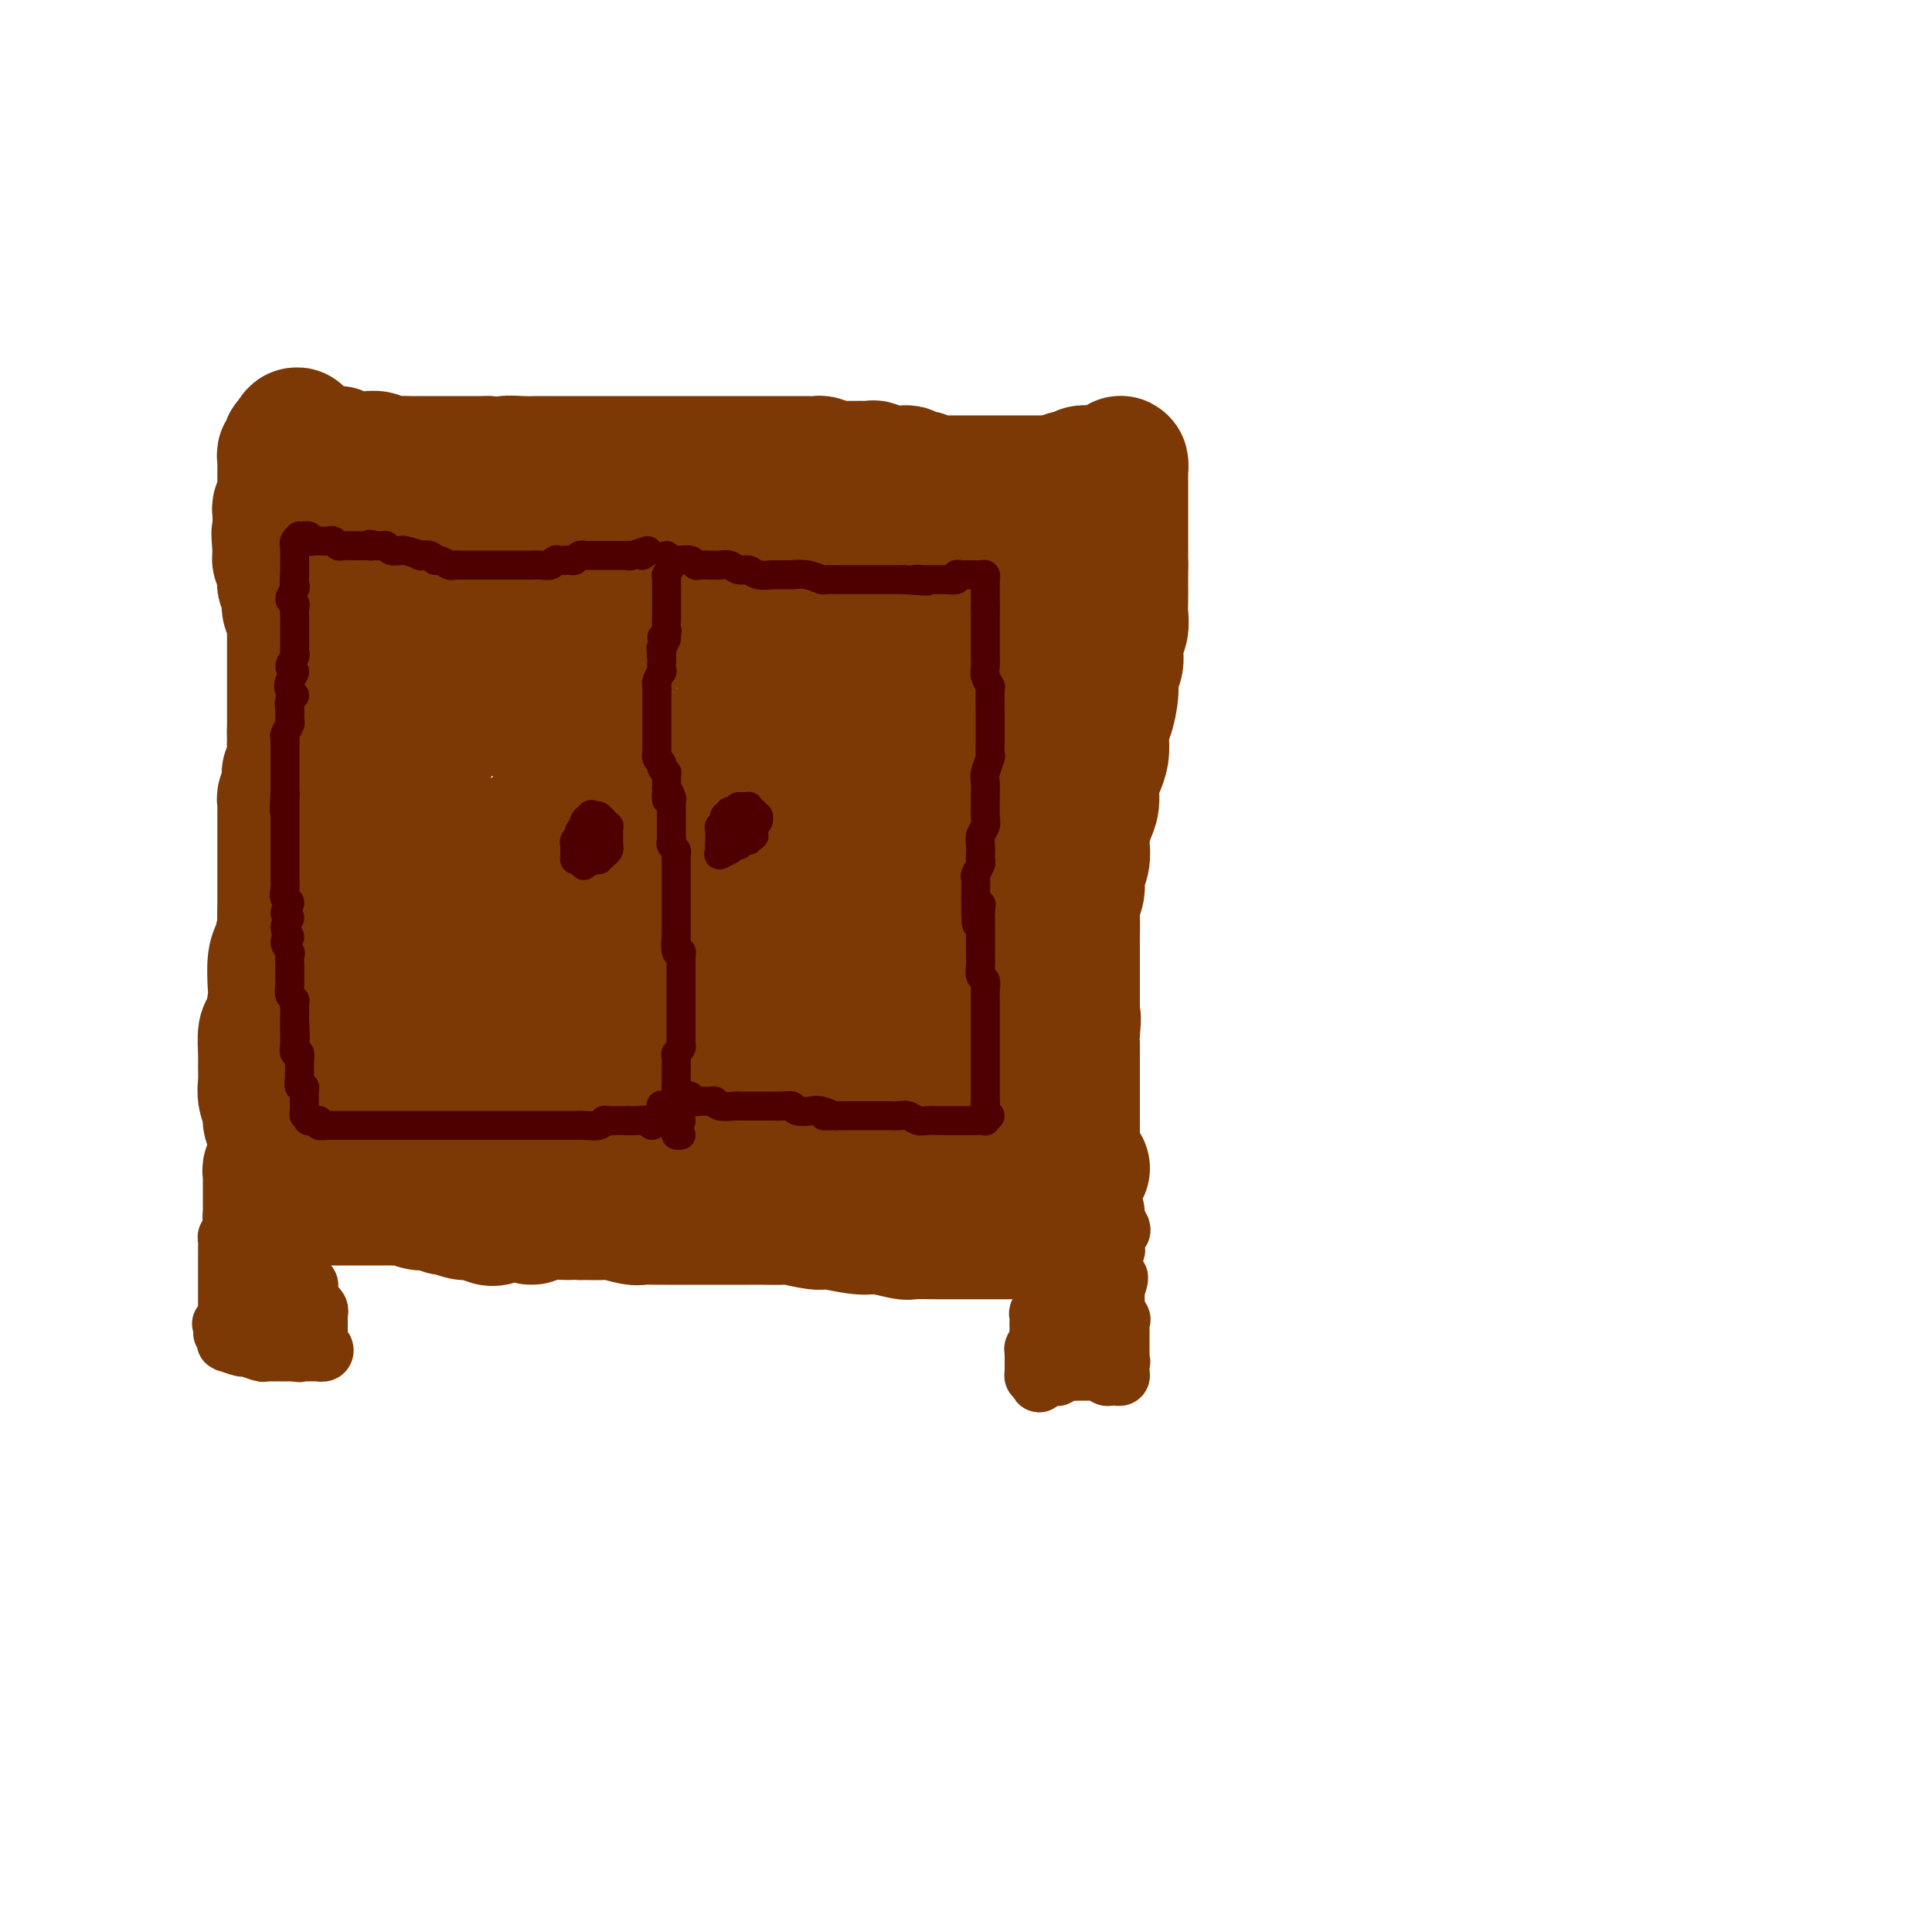 <svg viewBox='0 0 400 400' version='1.1' xmlns='http://www.w3.org/2000/svg' xmlns:xlink='http://www.w3.org/1999/xlink'><g fill='none' stroke='#7C3805' stroke-width='6' stroke-linecap='round' stroke-linejoin='round'><path d='M53,87c0.061,0.145 0.121,0.291 0,0c-0.121,-0.291 -0.425,-1.017 0,-1c0.425,0.017 1.578,0.778 2,1c0.422,0.222 0.113,-0.094 0,0c-0.113,0.094 -0.030,0.599 0,1c0.030,0.401 0.008,0.697 0,1c-0.008,0.303 -0.001,0.612 0,1c0.001,0.388 -0.003,0.855 0,2c0.003,1.145 0.015,2.967 0,4c-0.015,1.033 -0.056,1.275 0,2c0.056,0.725 0.207,1.931 0,3c-0.207,1.069 -0.774,1.999 -1,3c-0.226,1.001 -0.112,2.072 0,3c0.112,0.928 0.223,1.713 0,3c-0.223,1.287 -0.778,3.078 -1,4c-0.222,0.922 -0.111,0.977 0,2c0.111,1.023 0.222,3.014 0,4c-0.222,0.986 -0.777,0.969 -1,2c-0.223,1.031 -0.112,3.112 0,4c0.112,0.888 0.226,0.583 0,2c-0.226,1.417 -0.793,4.555 -1,6c-0.207,1.445 -0.056,1.195 0,2c0.056,0.805 0.015,2.663 0,4c-0.015,1.337 -0.004,2.152 0,3c0.004,0.848 0.001,1.728 0,3c-0.001,1.272 -0.000,2.935 0,4c0.000,1.065 0.000,1.533 0,2'/><path d='M51,152c-0.311,10.897 -0.087,5.638 0,4c0.087,-1.638 0.037,0.345 0,2c-0.037,1.655 -0.062,2.983 0,4c0.062,1.017 0.213,1.723 0,3c-0.213,1.277 -0.788,3.124 -1,4c-0.212,0.876 -0.061,0.780 0,2c0.061,1.220 0.030,3.756 0,5c-0.030,1.244 -0.061,1.195 0,2c0.061,0.805 0.212,2.465 0,4c-0.212,1.535 -0.789,2.946 -1,4c-0.211,1.054 -0.057,1.750 0,3c0.057,1.250 0.015,3.053 0,4c-0.015,0.947 -0.004,1.038 0,2c0.004,0.962 0.001,2.794 0,4c-0.001,1.206 -0.000,1.787 0,3c0.000,1.213 0.000,3.057 0,4c-0.000,0.943 -0.000,0.986 0,2c0.000,1.014 0.000,3.000 0,4c-0.000,1.000 -0.000,1.014 0,2c0.000,0.986 0.000,2.943 0,4c-0.000,1.057 -0.000,1.213 0,2c0.000,0.787 0.001,2.206 0,3c-0.001,0.794 -0.005,0.962 0,2c0.005,1.038 0.019,2.944 0,4c-0.019,1.056 -0.072,1.260 0,2c0.072,0.740 0.268,2.014 0,3c-0.268,0.986 -1.000,1.684 -1,2c-0.000,0.316 0.732,0.250 1,1c0.268,0.750 0.072,2.317 0,3c-0.072,0.683 -0.021,0.481 0,1c0.021,0.519 0.010,1.760 0,3'/><path d='M49,244c-0.309,14.593 -0.083,5.076 0,2c0.083,-3.076 0.022,0.290 0,2c-0.022,1.710 -0.006,1.764 0,2c0.006,0.236 0.002,0.654 0,1c-0.002,0.346 -0.000,0.619 0,1c0.000,0.381 0.000,0.871 0,1c-0.000,0.129 -0.000,-0.104 0,0c0.000,0.104 0.000,0.543 0,1c-0.000,0.457 -0.001,0.932 0,1c0.001,0.068 0.003,-0.272 0,0c-0.003,0.272 -0.011,1.155 0,1c0.011,-0.155 0.042,-1.348 0,-2c-0.042,-0.652 -0.155,-0.762 0,-1c0.155,-0.238 0.580,-0.602 1,-1c0.420,-0.398 0.834,-0.828 1,-1c0.166,-0.172 0.083,-0.086 0,0'/></g>
<g fill='none' stroke='#7C3805' stroke-width='28' stroke-linecap='round' stroke-linejoin='round'><path d='M57,253c-0.423,-0.444 -0.845,-0.889 -1,-1c-0.155,-0.111 -0.041,0.111 0,0c0.041,-0.111 0.011,-0.556 0,-1c-0.011,-0.444 -0.003,-0.888 0,-1c0.003,-0.112 0.001,0.107 0,0c-0.001,-0.107 -0.000,-0.539 0,-1c0.000,-0.461 -0.000,-0.950 0,-1c0.000,-0.050 0.000,0.337 0,0c-0.000,-0.337 -0.001,-1.400 0,-2c0.001,-0.600 0.004,-0.738 0,-1c-0.004,-0.262 -0.015,-0.648 0,-1c0.015,-0.352 0.057,-0.670 0,-1c-0.057,-0.330 -0.211,-0.671 0,-1c0.211,-0.329 0.788,-0.647 1,-1c0.212,-0.353 0.061,-0.743 0,-1c-0.061,-0.257 -0.030,-0.382 0,-1c0.030,-0.618 0.061,-1.728 0,-2c-0.061,-0.272 -0.212,0.293 0,0c0.212,-0.293 0.788,-1.444 1,-2c0.212,-0.556 0.060,-0.516 0,-1c-0.060,-0.484 -0.026,-1.490 0,-2c0.026,-0.510 0.046,-0.522 0,-1c-0.046,-0.478 -0.156,-1.422 0,-2c0.156,-0.578 0.578,-0.789 1,-1'/><path d='M59,228c0.309,-4.289 0.083,-2.511 0,-2c-0.083,0.511 -0.022,-0.243 0,-1c0.022,-0.757 0.006,-1.516 0,-2c-0.006,-0.484 -0.002,-0.693 0,-1c0.002,-0.307 0.000,-0.711 0,-1c-0.000,-0.289 -0.000,-0.464 0,-1c0.000,-0.536 0.000,-1.434 0,-2c-0.000,-0.566 -0.000,-0.801 0,-1c0.000,-0.199 0.000,-0.363 0,-1c-0.000,-0.637 -0.000,-1.747 0,-2c0.000,-0.253 0.000,0.349 0,0c-0.000,-0.349 -0.000,-1.651 0,-2c0.000,-0.349 0.000,0.254 0,0c-0.000,-0.254 -0.000,-1.364 0,-2c0.000,-0.636 0.000,-0.799 0,-1c-0.000,-0.201 -0.000,-0.439 0,-1c0.000,-0.561 0.000,-1.445 0,-2c-0.000,-0.555 -0.000,-0.782 0,-1c0.000,-0.218 0.000,-0.426 0,-1c-0.000,-0.574 -0.000,-1.515 0,-2c0.000,-0.485 0.000,-0.515 0,-1c-0.000,-0.485 -0.000,-1.425 0,-2c0.000,-0.575 0.000,-0.784 0,-1c-0.000,-0.216 -0.000,-0.439 0,-1c0.000,-0.561 0.000,-1.460 0,-2c0.000,-0.540 -0.000,-0.722 0,-1c0.000,-0.278 0.000,-0.652 0,-1c0.000,-0.348 -0.000,-0.671 0,-1c0.000,-0.329 0.000,-0.666 0,-1c0.000,-0.334 -0.000,-0.667 0,-1c0.000,-0.333 0.000,-0.667 0,-1'/><path d='M59,189c-0.000,-6.172 -0.000,-2.102 0,-1c0.000,1.102 0.000,-0.764 0,-2c-0.000,-1.236 -0.000,-1.841 0,-2c0.000,-0.159 0.000,0.130 0,0c-0.000,-0.130 -0.000,-0.678 0,-1c0.000,-0.322 0.000,-0.418 0,-1c-0.000,-0.582 -0.000,-1.650 0,-2c0.000,-0.350 0.000,0.017 0,0c-0.000,-0.017 -0.000,-0.419 0,-1c0.000,-0.581 0.000,-1.339 0,-2c-0.000,-0.661 -0.000,-1.223 0,-2c0.000,-0.777 0.000,-1.770 0,-2c-0.000,-0.230 -0.000,0.303 0,0c0.000,-0.303 0.000,-1.443 0,-2c-0.000,-0.557 -0.001,-0.530 0,-1c0.001,-0.470 0.004,-1.435 0,-2c-0.004,-0.565 -0.015,-0.728 0,-1c0.015,-0.272 0.057,-0.651 0,-1c-0.057,-0.349 -0.211,-0.667 0,-1c0.211,-0.333 0.789,-0.680 1,-1c0.211,-0.320 0.057,-0.612 0,-1c-0.057,-0.388 -0.016,-0.873 0,-1c0.016,-0.127 0.008,0.103 0,0c-0.008,-0.103 -0.016,-0.539 0,-1c0.016,-0.461 0.057,-0.949 0,-1c-0.057,-0.051 -0.211,0.333 0,0c0.211,-0.333 0.789,-1.382 1,-2c0.211,-0.618 0.057,-0.805 0,-1c-0.057,-0.195 -0.015,-0.399 0,-1c0.015,-0.601 0.004,-1.600 0,-2c-0.004,-0.400 -0.002,-0.200 0,0'/><path d='M61,154c0.309,-5.754 0.083,-2.640 0,-2c-0.083,0.640 -0.022,-1.194 0,-2c0.022,-0.806 0.006,-0.583 0,-1c-0.006,-0.417 -0.002,-1.473 0,-2c0.002,-0.527 0.000,-0.523 0,-1c-0.000,-0.477 -0.000,-1.433 0,-2c0.000,-0.567 0.000,-0.743 0,-1c-0.000,-0.257 -0.000,-0.595 0,-1c0.000,-0.405 0.000,-0.877 0,-1c-0.000,-0.123 -0.000,0.104 0,0c0.000,-0.104 0.000,-0.539 0,-1c-0.000,-0.461 -0.000,-0.950 0,-1c0.000,-0.050 0.000,0.337 0,0c-0.000,-0.337 -0.000,-1.399 0,-2c0.000,-0.601 0.000,-0.742 0,-1c-0.000,-0.258 -0.000,-0.631 0,-1c0.000,-0.369 0.001,-0.732 0,-1c-0.001,-0.268 -0.004,-0.442 0,-1c0.004,-0.558 0.015,-1.500 0,-2c-0.015,-0.500 -0.056,-0.558 0,-1c0.056,-0.442 0.207,-1.269 0,-2c-0.207,-0.731 -0.773,-1.365 -1,-2c-0.227,-0.635 -0.114,-1.269 0,-2c0.114,-0.731 0.228,-1.558 0,-2c-0.228,-0.442 -0.797,-0.500 -1,-1c-0.203,-0.500 -0.040,-1.443 0,-2c0.040,-0.557 -0.042,-0.726 0,-1c0.042,-0.274 0.207,-0.651 0,-1c-0.207,-0.349 -0.787,-0.671 -1,-1c-0.213,-0.329 -0.061,-0.665 0,-1c0.061,-0.335 0.030,-0.667 0,-1'/><path d='M58,114c-0.464,-6.372 -0.124,-2.302 0,-1c0.124,1.302 0.033,-0.162 0,-1c-0.033,-0.838 -0.009,-1.048 0,-1c0.009,0.048 0.002,0.353 0,0c-0.002,-0.353 -0.001,-1.364 0,-2c0.001,-0.636 0.000,-0.896 0,-1c-0.000,-0.104 -0.000,-0.052 0,0'/><path d='M58,107c0.030,-0.333 0.061,-0.665 0,-1c-0.061,-0.335 -0.212,-0.672 0,-1c0.212,-0.328 0.789,-0.646 1,-1c0.211,-0.354 0.057,-0.743 0,-1c-0.057,-0.257 -0.015,-0.384 0,-1c0.015,-0.616 0.004,-1.723 0,-2c-0.004,-0.277 -0.001,0.277 0,0c0.001,-0.277 -0.001,-1.385 0,-2c0.001,-0.615 0.004,-0.739 0,-1c-0.004,-0.261 -0.015,-0.661 0,-1c0.015,-0.339 0.057,-0.617 0,-1c-0.057,-0.383 -0.212,-0.873 0,-1c0.212,-0.127 0.792,0.107 1,0c0.208,-0.107 0.046,-0.554 0,-1c-0.046,-0.446 0.026,-0.889 0,-1c-0.026,-0.111 -0.150,0.111 0,0c0.150,-0.111 0.575,-0.556 1,-1'/><path d='M61,91c0.643,-2.253 0.751,0.113 1,1c0.249,0.887 0.640,0.294 1,0c0.360,-0.294 0.690,-0.289 1,0c0.310,0.289 0.599,0.862 1,1c0.401,0.138 0.915,-0.160 1,0c0.085,0.160 -0.258,0.779 0,1c0.258,0.221 1.119,0.045 2,0c0.881,-0.045 1.783,0.041 2,0c0.217,-0.041 -0.251,-0.208 0,0c0.251,0.208 1.221,0.792 2,1c0.779,0.208 1.368,0.042 2,0c0.632,-0.042 1.308,0.041 2,0c0.692,-0.041 1.401,-0.207 2,0c0.599,0.207 1.089,0.788 2,1c0.911,0.212 2.243,0.057 3,0c0.757,-0.057 0.940,-0.015 2,0c1.060,0.015 2.997,0.004 4,0c1.003,-0.004 1.073,-0.001 2,0c0.927,0.001 2.711,0.000 4,0c1.289,-0.000 2.083,-0.000 3,0c0.917,0.000 1.959,0.000 3,0'/><path d='M101,96c6.951,0.774 4.328,0.207 4,0c-0.328,-0.207 1.639,-0.056 3,0c1.361,0.056 2.115,0.015 3,0c0.885,-0.015 1.901,-0.004 3,0c1.099,0.004 2.283,0.001 3,0c0.717,-0.001 0.969,-0.000 2,0c1.031,0.000 2.842,0.000 4,0c1.158,-0.000 1.665,-0.000 2,0c0.335,0.000 0.500,0.000 1,0c0.500,-0.000 1.336,-0.000 2,0c0.664,0.000 1.155,0.000 2,0c0.845,-0.000 2.045,-0.000 3,0c0.955,0.000 1.665,0.000 3,0c1.335,-0.000 3.296,-0.000 4,0c0.704,0.000 0.152,0.000 1,0c0.848,-0.000 3.095,-0.000 4,0c0.905,0.000 0.469,0.000 1,0c0.531,-0.000 2.030,-0.000 3,0c0.970,0.000 1.411,0.000 2,0c0.589,-0.000 1.327,-0.000 2,0c0.673,0.000 1.283,0.000 2,0c0.717,-0.000 1.543,-0.000 2,0c0.457,0.000 0.546,0.000 1,0c0.454,-0.000 1.272,-0.000 2,0c0.728,0.000 1.365,0.000 2,0c0.635,-0.000 1.269,-0.001 2,0c0.731,0.001 1.561,0.003 2,0c0.439,-0.003 0.489,-0.011 1,0c0.511,0.011 1.484,0.041 2,0c0.516,-0.041 0.576,-0.155 1,0c0.424,0.155 1.212,0.577 2,1'/><path d='M172,97c11.402,0.155 4.408,0.042 2,0c-2.408,-0.042 -0.232,-0.012 1,0c1.232,0.012 1.518,0.007 2,0c0.482,-0.007 1.161,-0.016 2,0c0.839,0.016 1.840,0.057 2,0c0.160,-0.057 -0.519,-0.213 0,0c0.519,0.213 2.237,0.793 3,1c0.763,0.207 0.572,0.040 1,0c0.428,-0.040 1.475,0.046 2,0c0.525,-0.046 0.527,-0.222 1,0c0.473,0.222 1.418,0.844 2,1c0.582,0.156 0.803,-0.154 1,0c0.197,0.154 0.370,0.773 1,1c0.630,0.227 1.717,0.061 2,0c0.283,-0.061 -0.238,-0.016 0,0c0.238,0.016 1.233,0.004 2,0c0.767,-0.004 1.305,-0.001 2,0c0.695,0.001 1.547,0.000 2,0c0.453,-0.000 0.507,-0.000 1,0c0.493,0.000 1.427,0.000 2,0c0.573,-0.000 0.787,-0.000 1,0c0.213,0.000 0.424,0.000 1,0c0.576,-0.000 1.515,-0.000 2,0c0.485,0.000 0.514,0.000 1,0c0.486,-0.000 1.429,-0.000 2,0c0.571,0.000 0.769,0.000 1,0c0.231,-0.000 0.496,-0.000 1,0c0.504,0.000 1.249,0.000 2,0c0.751,-0.000 1.510,-0.000 2,0c0.490,0.000 0.711,0.000 1,0c0.289,-0.000 0.644,-0.000 1,0'/><path d='M218,100c7.290,0.447 2.516,0.063 1,0c-1.516,-0.063 0.227,0.193 1,0c0.773,-0.193 0.574,-0.836 1,-1c0.426,-0.164 1.475,0.152 2,0c0.525,-0.152 0.527,-0.772 1,-1c0.473,-0.228 1.418,-0.065 2,0c0.582,0.065 0.800,0.031 1,0c0.200,-0.031 0.383,-0.059 1,0c0.617,0.059 1.668,0.206 2,0c0.332,-0.206 -0.055,-0.765 0,-1c0.055,-0.235 0.551,-0.144 1,0c0.449,0.144 0.852,0.343 1,0c0.148,-0.343 0.040,-1.226 0,-1c-0.040,0.226 -0.011,1.562 0,2c0.011,0.438 0.003,-0.020 0,0c-0.003,0.020 -0.001,0.520 0,1c0.001,0.480 0.000,0.940 0,1c-0.000,0.060 -0.000,-0.279 0,0c0.000,0.279 0.000,1.176 0,2c-0.000,0.824 -0.000,1.576 0,2c0.000,0.424 0.000,0.522 0,1c-0.000,0.478 -0.000,1.338 0,2c0.000,0.662 0.000,1.126 0,2c-0.000,0.874 -0.000,2.158 0,3c0.000,0.842 0.000,1.240 0,2c-0.000,0.760 -0.000,1.880 0,3'/><path d='M232,117c0.000,3.619 0.001,2.166 0,2c-0.001,-0.166 -0.004,0.954 0,2c0.004,1.046 0.016,2.017 0,3c-0.016,0.983 -0.061,1.977 0,3c0.061,1.023 0.227,2.074 0,3c-0.227,0.926 -0.848,1.726 -1,3c-0.152,1.274 0.166,3.022 0,4c-0.166,0.978 -0.815,1.185 -1,2c-0.185,0.815 0.095,2.238 0,4c-0.095,1.762 -0.564,3.865 -1,5c-0.436,1.135 -0.839,1.303 -1,2c-0.161,0.697 -0.081,1.923 0,3c0.081,1.077 0.162,2.005 0,3c-0.162,0.995 -0.569,2.056 -1,3c-0.431,0.944 -0.886,1.771 -1,3c-0.114,1.229 0.114,2.860 0,4c-0.114,1.140 -0.571,1.789 -1,3c-0.429,1.211 -0.832,2.985 -1,4c-0.168,1.015 -0.101,1.272 0,2c0.101,0.728 0.237,1.926 0,3c-0.237,1.074 -0.848,2.025 -1,3c-0.152,0.975 0.155,1.975 0,3c-0.155,1.025 -0.774,2.075 -1,3c-0.226,0.925 -0.061,1.726 0,3c0.061,1.274 0.016,3.020 0,4c-0.016,0.980 -0.004,1.193 0,2c0.004,0.807 0.001,2.208 0,3c-0.001,0.792 -0.000,0.975 0,2c0.000,1.025 0.000,2.891 0,4c-0.000,1.109 -0.000,1.460 0,2c0.000,0.540 0.000,1.270 0,2'/><path d='M222,209c-1.547,14.818 -0.415,5.862 0,3c0.415,-2.862 0.111,0.369 0,2c-0.111,1.631 -0.030,1.663 0,2c0.030,0.337 0.008,0.981 0,2c-0.008,1.019 -0.002,2.413 0,3c0.002,0.587 0.001,0.366 0,1c-0.001,0.634 -0.000,2.123 0,3c0.000,0.877 0.000,1.141 0,2c-0.000,0.859 -0.000,2.314 0,3c0.000,0.686 0.000,0.603 0,1c-0.000,0.397 -0.000,1.275 0,2c0.000,0.725 0.000,1.297 0,2c-0.000,0.703 0.000,1.535 0,2c-0.000,0.465 -0.000,0.562 0,1c0.000,0.438 0.000,1.216 0,2c-0.000,0.784 -0.000,1.572 0,2c0.000,0.428 0.000,0.496 0,1c-0.000,0.504 -0.000,1.445 0,2c0.000,0.555 0.001,0.725 0,1c-0.001,0.275 -0.004,0.656 0,1c0.004,0.344 0.015,0.651 0,1c-0.015,0.349 -0.057,0.738 0,1c0.057,0.262 0.211,0.395 0,1c-0.211,0.605 -0.789,1.683 -1,2c-0.211,0.317 -0.056,-0.126 0,0c0.056,0.126 0.012,0.821 0,1c-0.012,0.179 0.007,-0.158 0,0c-0.007,0.158 -0.040,0.812 0,1c0.040,0.188 0.154,-0.089 0,0c-0.154,0.089 -0.577,0.545 -1,1'/><path d='M220,255c-0.408,7.178 -0.427,2.123 -1,0c-0.573,-2.123 -1.701,-1.315 -2,-1c-0.299,0.315 0.232,0.137 0,0c-0.232,-0.137 -1.225,-0.233 -2,0c-0.775,0.233 -1.330,0.794 -2,1c-0.670,0.206 -1.454,0.055 -2,0c-0.546,-0.055 -0.853,-0.015 -2,0c-1.147,0.015 -3.134,0.004 -4,0c-0.866,-0.004 -0.610,0.000 -2,0c-1.390,-0.000 -4.427,-0.004 -6,0c-1.573,0.004 -1.681,0.016 -3,0c-1.319,-0.016 -3.849,-0.061 -5,0c-1.151,0.061 -0.924,0.228 -2,0c-1.076,-0.228 -3.455,-0.849 -5,-1c-1.545,-0.151 -2.257,0.170 -4,0c-1.743,-0.170 -4.519,-0.830 -6,-1c-1.481,-0.170 -1.669,0.151 -3,0c-1.331,-0.151 -3.807,-0.772 -5,-1c-1.193,-0.228 -1.103,-0.061 -2,0c-0.897,0.061 -2.780,0.016 -4,0c-1.220,-0.016 -1.777,-0.004 -3,0c-1.223,0.004 -3.113,0.001 -5,0c-1.887,-0.001 -3.770,-0.001 -5,0c-1.230,0.001 -1.808,0.001 -3,0c-1.192,-0.001 -2.999,-0.004 -4,0c-1.001,0.004 -1.196,0.015 -2,0c-0.804,-0.015 -2.215,-0.057 -3,0c-0.785,0.057 -0.942,0.211 -2,0c-1.058,-0.211 -3.016,-0.788 -4,-1c-0.984,-0.212 -0.996,-0.061 -2,0c-1.004,0.061 -3.002,0.030 -5,0'/><path d='M120,251c-15.947,-0.597 -5.814,-0.090 -3,0c2.814,0.090 -1.692,-0.238 -4,0c-2.308,0.238 -2.418,1.040 -3,1c-0.582,-0.040 -1.635,-0.924 -3,-1c-1.365,-0.076 -3.042,0.655 -4,1c-0.958,0.345 -1.196,0.304 -2,0c-0.804,-0.304 -2.173,-0.870 -3,-1c-0.827,-0.130 -1.112,0.176 -2,0c-0.888,-0.176 -2.378,-0.836 -3,-1c-0.622,-0.164 -0.375,0.166 -1,0c-0.625,-0.166 -2.120,-0.829 -3,-1c-0.880,-0.171 -1.144,0.150 -2,0c-0.856,-0.150 -2.304,-0.772 -3,-1c-0.696,-0.228 -0.638,-0.061 -1,0c-0.362,0.061 -1.143,0.016 -2,0c-0.857,-0.016 -1.791,-0.004 -2,0c-0.209,0.004 0.306,0.001 0,0c-0.306,-0.001 -1.435,-0.000 -2,0c-0.565,0.000 -0.567,0.000 -1,0c-0.433,-0.000 -1.298,-0.000 -2,0c-0.702,0.000 -1.240,0.000 -2,0c-0.760,-0.000 -1.743,-0.000 -2,0c-0.257,0.000 0.211,0.000 0,0c-0.211,-0.000 -1.101,-0.000 -2,0c-0.899,0.000 -1.808,0.000 -2,0c-0.192,-0.000 0.333,-0.000 0,0c-0.333,0.000 -1.524,0.000 -2,0c-0.476,-0.000 -0.238,-0.000 0,0'/><path d='M64,248c-8.824,-0.464 -2.883,-0.125 -1,0c1.883,0.125 -0.291,0.034 -1,0c-0.709,-0.034 0.047,-0.012 0,0c-0.047,0.012 -0.898,0.013 -1,0c-0.102,-0.013 0.547,-0.041 1,0c0.453,0.041 0.712,0.151 1,0c0.288,-0.151 0.605,-0.561 1,-1c0.395,-0.439 0.868,-0.906 1,-1c0.132,-0.094 -0.078,0.185 0,0c0.078,-0.185 0.444,-0.833 1,-1c0.556,-0.167 1.304,0.147 2,0c0.696,-0.147 1.342,-0.756 2,-1c0.658,-0.244 1.329,-0.122 2,0'/><path d='M72,244c2.057,-0.614 1.699,-0.149 2,0c0.301,0.149 1.263,-0.016 2,0c0.737,0.016 1.251,0.215 2,0c0.749,-0.215 1.735,-0.842 3,-1c1.265,-0.158 2.811,0.154 4,0c1.189,-0.154 2.021,-0.773 3,-1c0.979,-0.227 2.105,-0.061 3,0c0.895,0.061 1.560,0.017 3,0c1.440,-0.017 3.656,-0.008 5,0c1.344,0.008 1.818,0.016 3,0c1.182,-0.016 3.073,-0.056 5,0c1.927,0.056 3.891,0.207 5,0c1.109,-0.207 1.365,-0.774 3,-1c1.635,-0.226 4.651,-0.113 6,0c1.349,0.113 1.031,0.226 3,0c1.969,-0.226 6.225,-0.793 8,-1c1.775,-0.207 1.068,-0.056 2,0c0.932,0.056 3.503,0.015 5,0c1.497,-0.015 1.919,-0.004 3,0c1.081,0.004 2.819,0.001 4,0c1.181,-0.001 1.803,0.001 3,0c1.197,-0.001 2.967,-0.004 4,0c1.033,0.004 1.328,0.015 2,0c0.672,-0.015 1.719,-0.056 3,0c1.281,0.056 2.794,0.207 4,0c1.206,-0.207 2.106,-0.774 3,-1c0.894,-0.226 1.784,-0.113 3,0c1.216,0.113 2.759,0.226 4,0c1.241,-0.226 2.180,-0.792 3,-1c0.820,-0.208 1.520,-0.060 2,0c0.480,0.060 0.740,0.030 1,0'/><path d='M178,238c16.815,-0.868 5.852,-0.039 2,0c-3.852,0.039 -0.593,-0.711 1,-1c1.593,-0.289 1.522,-0.116 2,0c0.478,0.116 1.507,0.175 2,0c0.493,-0.175 0.449,-0.583 1,-1c0.551,-0.417 1.696,-0.844 2,-1c0.304,-0.156 -0.232,-0.041 0,0c0.232,0.041 1.232,0.007 2,0c0.768,-0.007 1.305,0.013 2,0c0.695,-0.013 1.548,-0.060 2,0c0.452,0.060 0.502,0.226 1,0c0.498,-0.226 1.443,-0.843 2,-1c0.557,-0.157 0.727,0.146 1,0c0.273,-0.146 0.650,-0.742 1,-1c0.350,-0.258 0.672,-0.178 1,0c0.328,0.178 0.661,0.453 1,0c0.339,-0.453 0.684,-1.635 1,-2c0.316,-0.365 0.605,0.088 1,0c0.395,-0.088 0.898,-0.717 1,-1c0.102,-0.283 -0.198,-0.221 0,-1c0.198,-0.779 0.893,-2.401 1,-3c0.107,-0.599 -0.375,-0.177 0,-1c0.375,-0.823 1.606,-2.892 2,-4c0.394,-1.108 -0.049,-1.256 0,-2c0.049,-0.744 0.590,-2.085 1,-3c0.410,-0.915 0.688,-1.403 1,-3c0.312,-1.597 0.658,-4.304 1,-6c0.342,-1.696 0.679,-2.383 1,-4c0.321,-1.617 0.625,-4.166 1,-6c0.375,-1.834 0.821,-2.953 1,-4c0.179,-1.047 0.089,-2.024 0,-3'/><path d='M213,190c1.968,-7.009 1.889,-4.032 2,-4c0.111,0.032 0.411,-2.882 1,-5c0.589,-2.118 1.466,-3.442 2,-5c0.534,-1.558 0.726,-3.351 1,-5c0.274,-1.649 0.632,-3.154 1,-4c0.368,-0.846 0.746,-1.034 1,-2c0.254,-0.966 0.383,-2.709 1,-4c0.617,-1.291 1.723,-2.129 2,-3c0.277,-0.871 -0.276,-1.774 0,-3c0.276,-1.226 1.379,-2.776 2,-4c0.621,-1.224 0.758,-2.122 1,-3c0.242,-0.878 0.588,-1.734 1,-3c0.412,-1.266 0.891,-2.941 1,-4c0.109,-1.059 -0.153,-1.501 0,-2c0.153,-0.499 0.722,-1.053 1,-2c0.278,-0.947 0.267,-2.285 0,-3c-0.267,-0.715 -0.788,-0.806 -1,-1c-0.212,-0.194 -0.115,-0.489 0,-1c0.115,-0.511 0.248,-1.237 0,-2c-0.248,-0.763 -0.877,-1.563 -1,-2c-0.123,-0.437 0.262,-0.512 0,-1c-0.262,-0.488 -1.169,-1.389 -2,-2c-0.831,-0.611 -1.586,-0.934 -2,-1c-0.414,-0.066 -0.486,0.123 -1,0c-0.514,-0.123 -1.470,-0.559 -2,-1c-0.530,-0.441 -0.635,-0.889 -1,-1c-0.365,-0.111 -0.990,0.114 -2,0c-1.010,-0.114 -2.405,-0.567 -3,-1c-0.595,-0.433 -0.391,-0.847 -1,-1c-0.609,-0.153 -2.031,-0.044 -3,0c-0.969,0.044 -1.484,0.022 -2,0'/><path d='M209,120c-2.695,-0.710 -0.932,0.016 -1,0c-0.068,-0.016 -1.966,-0.774 -3,-1c-1.034,-0.226 -1.205,0.080 -2,0c-0.795,-0.080 -2.216,-0.547 -3,-1c-0.784,-0.453 -0.931,-0.891 -2,-1c-1.069,-0.109 -3.058,0.112 -4,0c-0.942,-0.112 -0.836,-0.556 -2,-1c-1.164,-0.444 -3.597,-0.889 -5,-1c-1.403,-0.111 -1.777,0.111 -3,0c-1.223,-0.111 -3.297,-0.555 -5,-1c-1.703,-0.445 -3.037,-0.890 -4,-1c-0.963,-0.110 -1.557,0.114 -3,0c-1.443,-0.114 -3.737,-0.565 -5,-1c-1.263,-0.435 -1.497,-0.853 -3,-1c-1.503,-0.147 -4.277,-0.024 -6,0c-1.723,0.024 -2.395,-0.050 -3,0c-0.605,0.050 -1.144,0.224 -2,0c-0.856,-0.224 -2.029,-0.845 -3,-1c-0.971,-0.155 -1.740,0.156 -3,0c-1.260,-0.156 -3.012,-0.777 -4,-1c-0.988,-0.223 -1.212,-0.046 -2,0c-0.788,0.046 -2.139,-0.039 -3,0c-0.861,0.039 -1.231,0.203 -2,0c-0.769,-0.203 -1.938,-0.772 -3,-1c-1.062,-0.228 -2.017,-0.114 -3,0c-0.983,0.114 -1.995,0.227 -3,0c-1.005,-0.227 -2.004,-0.793 -3,-1c-0.996,-0.207 -1.989,-0.056 -3,0c-1.011,0.056 -2.042,0.015 -3,0c-0.958,-0.015 -1.845,-0.004 -3,0c-1.155,0.004 -2.577,0.002 -4,0'/><path d='M111,107c-8.486,-0.618 -3.202,-0.165 -2,0c1.202,0.165 -1.679,0.040 -3,0c-1.321,-0.040 -1.081,0.003 -2,0c-0.919,-0.003 -2.996,-0.053 -4,0c-1.004,0.053 -0.936,0.210 -2,0c-1.064,-0.210 -3.262,-0.788 -4,-1c-0.738,-0.212 -0.016,-0.057 -1,0c-0.984,0.057 -3.675,0.015 -5,0c-1.325,-0.015 -1.286,-0.004 -2,0c-0.714,0.004 -2.183,0.001 -3,0c-0.817,-0.001 -0.982,0.000 -2,0c-1.018,-0.000 -2.887,-0.001 -4,0c-1.113,0.001 -1.469,0.004 -2,0c-0.531,-0.004 -1.237,-0.016 -2,0c-0.763,0.016 -1.581,0.060 -2,0c-0.419,-0.060 -0.437,-0.224 -1,0c-0.563,0.224 -1.671,0.836 -2,1c-0.329,0.164 0.122,-0.119 0,0c-0.122,0.119 -0.817,0.641 -1,1c-0.183,0.359 0.147,0.555 0,1c-0.147,0.445 -0.771,1.137 -1,2c-0.229,0.863 -0.061,1.896 0,3c0.061,1.104 0.016,2.278 0,3c-0.016,0.722 -0.004,0.990 0,2c0.004,1.010 0.001,2.760 0,4c-0.001,1.240 0.000,1.970 0,3c-0.000,1.030 -0.003,2.362 0,4c0.003,1.638 0.011,3.583 0,5c-0.011,1.417 -0.041,2.304 0,4c0.041,1.696 0.155,4.199 0,6c-0.155,1.801 -0.577,2.901 -1,4'/><path d='M65,149c-0.538,7.173 -0.884,4.605 -1,4c-0.116,-0.605 -0.003,0.752 0,3c0.003,2.248 -0.105,5.386 0,7c0.105,1.614 0.421,1.705 0,3c-0.421,1.295 -1.580,3.793 -2,5c-0.420,1.207 -0.101,1.121 0,2c0.101,0.879 -0.014,2.723 0,4c0.014,1.277 0.159,1.988 0,3c-0.159,1.012 -0.621,2.327 -1,4c-0.379,1.673 -0.676,3.705 -1,5c-0.324,1.295 -0.674,1.852 -1,3c-0.326,1.148 -0.626,2.886 -1,4c-0.374,1.114 -0.822,1.605 -1,3c-0.178,1.395 -0.086,3.693 0,5c0.086,1.307 0.167,1.623 0,3c-0.167,1.377 -0.580,3.814 -1,5c-0.420,1.186 -0.846,1.121 -1,2c-0.154,0.879 -0.037,2.700 0,4c0.037,1.300 -0.005,2.077 0,3c0.005,0.923 0.058,1.991 0,3c-0.058,1.009 -0.227,1.958 0,3c0.227,1.042 0.849,2.177 1,3c0.151,0.823 -0.168,1.334 0,2c0.168,0.666 0.824,1.488 1,2c0.176,0.512 -0.129,0.715 0,1c0.129,0.285 0.692,0.651 1,1c0.308,0.349 0.362,0.679 1,1c0.638,0.321 1.862,0.632 3,1c1.138,0.368 2.191,0.791 3,1c0.809,0.209 1.374,0.202 3,0c1.626,-0.202 4.313,-0.601 7,-1'/><path d='M75,238c2.673,0.197 1.356,0.188 4,0c2.644,-0.188 9.249,-0.556 12,-1c2.751,-0.444 1.648,-0.966 5,-2c3.352,-1.034 11.161,-2.582 13,-3c1.839,-0.418 -2.290,0.293 3,-1c5.290,-1.293 19.999,-4.589 26,-6c6.001,-1.411 3.296,-0.937 3,-1c-0.296,-0.063 1.819,-0.665 4,-1c2.181,-0.335 4.428,-0.404 6,-1c1.572,-0.596 2.469,-1.719 4,-2c1.531,-0.281 3.697,0.278 5,0c1.303,-0.278 1.742,-1.394 3,-2c1.258,-0.606 3.336,-0.701 5,-1c1.664,-0.299 2.913,-0.802 4,-1c1.087,-0.198 2.010,-0.092 3,0c0.990,0.092 2.047,0.169 3,0c0.953,-0.169 1.802,-0.584 3,-1c1.198,-0.416 2.743,-0.833 4,-1c1.257,-0.167 2.224,-0.082 3,0c0.776,0.082 1.360,0.162 2,0c0.640,-0.162 1.336,-0.567 2,-1c0.664,-0.433 1.296,-0.895 2,-1c0.704,-0.105 1.480,0.145 2,0c0.520,-0.145 0.784,-0.686 1,-1c0.216,-0.314 0.384,-0.402 1,-1c0.616,-0.598 1.681,-1.707 2,-2c0.319,-0.293 -0.106,0.229 0,0c0.106,-0.229 0.745,-1.208 1,-2c0.255,-0.792 0.128,-1.396 0,-2'/><path d='M201,204c0.974,-1.697 0.909,-1.941 1,-3c0.091,-1.059 0.338,-2.933 1,-5c0.662,-2.067 1.738,-4.328 2,-6c0.262,-1.672 -0.292,-2.755 0,-4c0.292,-1.245 1.429,-2.651 2,-4c0.571,-1.349 0.577,-2.640 1,-4c0.423,-1.360 1.264,-2.789 2,-5c0.736,-2.211 1.367,-5.204 2,-7c0.633,-1.796 1.269,-2.395 2,-4c0.731,-1.605 1.558,-4.214 2,-6c0.442,-1.786 0.498,-2.747 1,-4c0.502,-1.253 1.448,-2.797 2,-4c0.552,-1.203 0.708,-2.066 1,-3c0.292,-0.934 0.718,-1.939 1,-3c0.282,-1.061 0.418,-2.178 1,-3c0.582,-0.822 1.610,-1.347 2,-2c0.390,-0.653 0.143,-1.433 0,-2c-0.143,-0.567 -0.181,-0.922 0,-1c0.181,-0.078 0.581,0.119 1,0c0.419,-0.119 0.857,-0.555 1,-1c0.143,-0.445 -0.008,-0.900 0,-1c0.008,-0.100 0.176,0.153 0,0c-0.176,-0.153 -0.698,-0.713 -1,-1c-0.302,-0.287 -0.386,-0.302 -1,0c-0.614,0.302 -1.758,0.921 -3,1c-1.242,0.079 -2.580,-0.381 -4,0c-1.420,0.381 -2.921,1.603 -4,2c-1.079,0.397 -1.737,-0.029 -3,0c-1.263,0.029 -3.132,0.515 -5,1'/><path d='M205,135c-3.563,0.479 -1.971,0.177 -2,0c-0.029,-0.177 -1.679,-0.230 -3,0c-1.321,0.230 -2.313,0.742 -3,1c-0.687,0.258 -1.068,0.262 -2,0c-0.932,-0.262 -2.416,-0.788 -3,-1c-0.584,-0.212 -0.269,-0.108 -1,0c-0.731,0.108 -2.506,0.221 -4,0c-1.494,-0.221 -2.705,-0.776 -4,-1c-1.295,-0.224 -2.675,-0.116 -4,0c-1.325,0.116 -2.596,0.241 -4,0c-1.404,-0.241 -2.942,-0.847 -4,-1c-1.058,-0.153 -1.637,0.147 -3,0c-1.363,-0.147 -3.510,-0.743 -5,-1c-1.490,-0.257 -2.324,-0.177 -3,0c-0.676,0.177 -1.194,0.450 -3,0c-1.806,-0.450 -4.899,-1.622 -6,-2c-1.101,-0.378 -0.209,0.040 -1,0c-0.791,-0.040 -3.264,-0.536 -5,-1c-1.736,-0.464 -2.734,-0.895 -4,-1c-1.266,-0.105 -2.801,0.115 -4,0c-1.199,-0.115 -2.064,-0.566 -3,-1c-0.936,-0.434 -1.944,-0.851 -3,-1c-1.056,-0.149 -2.162,-0.030 -3,0c-0.838,0.030 -1.410,-0.028 -2,0c-0.590,0.028 -1.199,0.143 -2,0c-0.801,-0.143 -1.793,-0.545 -3,-1c-1.207,-0.455 -2.630,-0.965 -4,-1c-1.370,-0.035 -2.687,0.403 -4,0c-1.313,-0.403 -2.623,-1.647 -4,-2c-1.377,-0.353 -2.822,0.185 -4,0c-1.178,-0.185 -2.089,-1.092 -3,-2'/><path d='M102,120c-8.738,-1.808 -3.082,-0.327 -2,0c1.082,0.327 -2.410,-0.500 -4,-1c-1.590,-0.500 -1.276,-0.673 -2,-1c-0.724,-0.327 -2.484,-0.806 -3,-1c-0.516,-0.194 0.212,-0.101 0,0c-0.212,0.101 -1.363,0.209 -2,0c-0.637,-0.209 -0.761,-0.736 -1,-1c-0.239,-0.264 -0.594,-0.267 -1,0c-0.406,0.267 -0.863,0.804 -1,1c-0.137,0.196 0.046,0.053 0,0c-0.046,-0.053 -0.322,-0.014 -1,1c-0.678,1.014 -1.758,3.003 -2,4c-0.242,0.997 0.352,1.002 0,2c-0.352,0.998 -1.652,2.988 -2,4c-0.348,1.012 0.256,1.046 0,2c-0.256,0.954 -1.373,2.827 -2,4c-0.627,1.173 -0.764,1.646 -1,3c-0.236,1.354 -0.571,3.590 -1,5c-0.429,1.410 -0.951,1.994 -1,3c-0.049,1.006 0.376,2.435 0,4c-0.376,1.565 -1.554,3.266 -2,4c-0.446,0.734 -0.161,0.502 0,1c0.161,0.498 0.198,1.726 0,3c-0.198,1.274 -0.631,2.594 -1,4c-0.369,1.406 -0.676,2.897 -1,4c-0.324,1.103 -0.667,1.818 -1,3c-0.333,1.182 -0.656,2.832 -1,4c-0.344,1.168 -0.708,1.853 -1,3c-0.292,1.147 -0.512,2.756 -1,4c-0.488,1.244 -1.244,2.122 -2,3'/><path d='M66,182c-2.951,10.194 -0.828,3.678 0,2c0.828,-1.678 0.363,1.482 0,3c-0.363,1.518 -0.623,1.392 -1,2c-0.377,0.608 -0.871,1.948 -1,3c-0.129,1.052 0.105,1.815 0,3c-0.105,1.185 -0.550,2.792 -1,4c-0.450,1.208 -0.905,2.018 -1,3c-0.095,0.982 0.171,2.138 0,3c-0.171,0.862 -0.778,1.432 -1,2c-0.222,0.568 -0.060,1.136 0,2c0.060,0.864 0.018,2.024 0,3c-0.018,0.976 -0.013,1.768 0,2c0.013,0.232 0.034,-0.095 0,0c-0.034,0.095 -0.123,0.614 0,1c0.123,0.386 0.460,0.640 1,1c0.540,0.360 1.285,0.826 2,1c0.715,0.174 1.402,0.058 2,0c0.598,-0.058 1.107,-0.056 2,0c0.893,0.056 2.170,0.167 4,0c1.830,-0.167 4.213,-0.611 6,-1c1.787,-0.389 2.978,-0.724 5,-1c2.022,-0.276 4.874,-0.493 8,-1c3.126,-0.507 6.526,-1.305 9,-2c2.474,-0.695 4.021,-1.288 6,-2c1.979,-0.712 4.388,-1.542 7,-2c2.612,-0.458 5.426,-0.542 8,-1c2.574,-0.458 4.908,-1.288 7,-2c2.092,-0.712 3.942,-1.304 6,-2c2.058,-0.696 4.323,-1.495 6,-2c1.677,-0.505 2.765,-0.716 4,-1c1.235,-0.284 2.618,-0.642 4,-1'/><path d='M148,199c9.323,-2.520 4.130,-1.319 3,-1c-1.130,0.319 1.803,-0.244 4,-1c2.197,-0.756 3.659,-1.704 5,-2c1.341,-0.296 2.562,0.061 4,0c1.438,-0.061 3.093,-0.538 4,-1c0.907,-0.462 1.065,-0.908 2,-1c0.935,-0.092 2.645,0.168 4,0c1.355,-0.168 2.354,-0.766 3,-1c0.646,-0.234 0.938,-0.104 2,0c1.062,0.104 2.892,0.183 4,0c1.108,-0.183 1.494,-0.629 2,-1c0.506,-0.371 1.133,-0.668 2,-1c0.867,-0.332 1.976,-0.700 3,-1c1.024,-0.300 1.965,-0.534 3,-1c1.035,-0.466 2.166,-1.165 3,-2c0.834,-0.835 1.373,-1.806 2,-2c0.627,-0.194 1.344,0.389 2,0c0.656,-0.389 1.252,-1.750 2,-3c0.748,-1.250 1.650,-2.387 2,-3c0.350,-0.613 0.150,-0.700 0,-1c-0.150,-0.300 -0.250,-0.813 0,-2c0.250,-1.187 0.850,-3.047 1,-4c0.150,-0.953 -0.151,-1.000 0,-2c0.151,-1.000 0.754,-2.953 1,-4c0.246,-1.047 0.133,-1.187 0,-2c-0.133,-0.813 -0.287,-2.298 0,-3c0.287,-0.702 1.016,-0.622 1,-1c-0.016,-0.378 -0.778,-1.215 -1,-2c-0.222,-0.785 0.094,-1.519 0,-2c-0.094,-0.481 -0.598,-0.709 -1,-1c-0.402,-0.291 -0.701,-0.646 -1,-1'/><path d='M204,153c-0.370,-4.050 -1.295,-1.673 -2,-1c-0.705,0.673 -1.190,-0.356 -2,-1c-0.810,-0.644 -1.943,-0.902 -3,-1c-1.057,-0.098 -2.037,-0.036 -3,0c-0.963,0.036 -1.909,0.048 -3,0c-1.091,-0.048 -2.326,-0.154 -4,0c-1.674,0.154 -3.786,0.567 -6,1c-2.214,0.433 -4.528,0.886 -6,1c-1.472,0.114 -2.101,-0.110 -4,0c-1.899,0.110 -5.067,0.555 -7,1c-1.933,0.445 -2.630,0.889 -4,1c-1.370,0.111 -3.412,-0.113 -5,0c-1.588,0.113 -2.723,0.562 -4,1c-1.277,0.438 -2.695,0.865 -4,1c-1.305,0.135 -2.496,-0.020 -3,0c-0.504,0.020 -0.320,0.216 -1,0c-0.680,-0.216 -2.223,-0.845 -3,-1c-0.777,-0.155 -0.787,0.165 -2,0c-1.213,-0.165 -3.630,-0.813 -5,-1c-1.370,-0.187 -1.692,0.087 -3,0c-1.308,-0.087 -3.603,-0.534 -5,-1c-1.397,-0.466 -1.898,-0.950 -3,-1c-1.102,-0.050 -2.806,0.335 -4,0c-1.194,-0.335 -1.879,-1.389 -3,-2c-1.121,-0.611 -2.678,-0.779 -4,-1c-1.322,-0.221 -2.411,-0.497 -3,-1c-0.589,-0.503 -0.680,-1.234 -1,-2c-0.320,-0.766 -0.869,-1.566 -1,-2c-0.131,-0.434 0.157,-0.501 0,-1c-0.157,-0.499 -0.759,-1.428 -1,-2c-0.241,-0.572 -0.120,-0.786 0,-1'/><path d='M105,140c-0.704,-1.483 -0.963,-1.191 -1,-1c-0.037,0.191 0.148,0.281 0,0c-0.148,-0.281 -0.629,-0.931 -1,-1c-0.371,-0.069 -0.631,0.444 -1,1c-0.369,0.556 -0.845,1.154 -2,2c-1.155,0.846 -2.989,1.941 -4,3c-1.011,1.059 -1.201,2.084 -2,3c-0.799,0.916 -2.209,1.725 -3,3c-0.791,1.275 -0.963,3.016 -2,5c-1.037,1.984 -2.940,4.209 -4,6c-1.060,1.791 -1.278,3.146 -2,5c-0.722,1.854 -1.948,4.205 -3,6c-1.052,1.795 -1.931,3.034 -3,5c-1.069,1.966 -2.330,4.659 -3,6c-0.670,1.341 -0.750,1.328 -1,2c-0.250,0.672 -0.669,2.028 -1,3c-0.331,0.972 -0.575,1.561 -1,2c-0.425,0.439 -1.031,0.727 -1,1c0.031,0.273 0.700,0.530 1,1c0.300,0.470 0.233,1.153 1,1c0.767,-0.153 2.370,-1.143 4,-2c1.630,-0.857 3.288,-1.580 6,-3c2.712,-1.420 6.478,-3.537 9,-5c2.522,-1.463 3.800,-2.274 7,-4c3.200,-1.726 8.321,-4.368 11,-6c2.679,-1.632 2.915,-2.253 4,-3c1.085,-0.747 3.020,-1.620 4,-2c0.980,-0.380 1.005,-0.267 1,0c-0.005,0.267 -0.040,0.687 0,1c0.040,0.313 0.154,0.518 -1,2c-1.154,1.482 -3.577,4.241 -6,7'/><path d='M111,178c-2.275,3.057 -4.962,5.698 -7,8c-2.038,2.302 -3.429,4.264 -5,6c-1.571,1.736 -3.324,3.244 -4,4c-0.676,0.756 -0.275,0.758 0,1c0.275,0.242 0.424,0.722 1,1c0.576,0.278 1.579,0.352 4,-1c2.421,-1.352 6.259,-4.130 9,-6c2.741,-1.870 4.385,-2.833 8,-5c3.615,-2.167 9.202,-5.538 13,-8c3.798,-2.462 5.806,-4.015 9,-6c3.194,-1.985 7.575,-4.402 11,-6c3.425,-1.598 5.894,-2.379 7,-3c1.106,-0.621 0.849,-1.083 1,-1c0.151,0.083 0.710,0.713 1,1c0.290,0.287 0.312,0.233 -1,2c-1.312,1.767 -3.957,5.355 -6,8c-2.043,2.645 -3.484,4.347 -5,7c-1.516,2.653 -3.108,6.256 -4,8c-0.892,1.744 -1.083,1.629 -1,2c0.083,0.371 0.439,1.227 1,2c0.561,0.773 1.326,1.461 3,1c1.674,-0.461 4.257,-2.073 6,-3c1.743,-0.927 2.646,-1.168 6,-3c3.354,-1.832 9.160,-5.254 12,-7c2.840,-1.746 2.714,-1.817 4,-3c1.286,-1.183 3.983,-3.477 6,-5c2.017,-1.523 3.355,-2.274 4,-3c0.645,-0.726 0.597,-1.426 1,-2c0.403,-0.574 1.258,-1.021 1,-1c-0.258,0.021 -1.629,0.511 -3,1'/><path d='M183,167c-0.231,0.209 0.691,0.230 0,1c-0.691,0.770 -2.996,2.289 -5,4c-2.004,1.711 -3.707,3.613 -5,5c-1.293,1.387 -2.176,2.259 -3,3c-0.824,0.741 -1.590,1.352 -2,2c-0.410,0.648 -0.465,1.333 -1,2c-0.535,0.667 -1.551,1.314 -1,1c0.551,-0.314 2.670,-1.590 4,-3c1.330,-1.410 1.873,-2.952 3,-4c1.127,-1.048 2.838,-1.600 4,-2c1.162,-0.400 1.774,-0.646 2,-1c0.226,-0.354 0.064,-0.815 0,-1c-0.064,-0.185 -0.032,-0.092 0,0'/><path d='M81,137c-0.422,0.000 -0.844,0.000 -1,0c-0.156,0.000 -0.044,0.000 0,0c0.044,0.000 0.022,0.000 0,0'/><path d='M205,229c-0.001,0.331 -0.001,0.662 0,1c0.001,0.338 0.004,0.682 0,1c-0.004,0.318 -0.016,0.610 0,1c0.016,0.390 0.061,0.878 0,1c-0.061,0.122 -0.226,-0.121 0,0c0.226,0.121 0.844,0.607 1,1c0.156,0.393 -0.152,0.693 0,1c0.152,0.307 0.762,0.622 1,1c0.238,0.378 0.102,0.819 0,1c-0.102,0.181 -0.172,0.101 0,0c0.172,-0.101 0.585,-0.224 1,0c0.415,0.224 0.833,0.795 1,1c0.167,0.205 0.082,0.045 0,0c-0.082,-0.045 -0.163,0.027 0,0c0.163,-0.027 0.569,-0.151 1,0c0.431,0.151 0.885,0.579 1,1c0.115,0.421 -0.110,0.835 0,1c0.110,0.165 0.556,0.083 1,0c0.444,-0.083 0.888,-0.165 1,0c0.112,0.165 -0.106,0.579 0,1c0.106,0.421 0.535,0.849 1,1c0.465,0.151 0.965,0.027 1,0c0.035,-0.027 -0.394,0.045 0,0c0.394,-0.045 1.611,-0.208 2,0c0.389,0.208 -0.049,0.787 0,1c0.049,0.213 0.585,0.061 1,0c0.415,-0.061 0.707,-0.030 1,0'/><path d='M219,243c2.173,1.300 1.107,0.549 1,0c-0.107,-0.549 0.746,-0.897 1,-1c0.254,-0.103 -0.090,0.039 0,0c0.090,-0.039 0.612,-0.259 1,0c0.388,0.259 0.640,0.997 1,1c0.360,0.003 0.828,-0.730 1,-1c0.172,-0.270 0.049,-0.077 0,0c-0.049,0.077 -0.025,0.039 0,0'/></g>
<g fill='none' stroke='#4E0000' stroke-width='6' stroke-linecap='round' stroke-linejoin='round'><path d='M138,115c0.431,0.293 0.862,0.585 1,1c0.138,0.415 -0.015,0.952 0,1c0.015,0.048 0.200,-0.395 0,0c-0.200,0.395 -0.786,1.626 -1,2c-0.214,0.374 -0.057,-0.108 0,0c0.057,0.108 0.015,0.807 0,1c-0.015,0.193 -0.004,-0.121 0,0c0.004,0.121 0.001,0.676 0,1c-0.001,0.324 -0.000,0.415 0,1c0.000,0.585 0.000,1.663 0,2c-0.000,0.337 0.000,-0.065 0,0c-0.000,0.065 -0.000,0.599 0,1c0.000,0.401 0.001,0.670 0,1c-0.001,0.330 -0.005,0.720 0,1c0.005,0.280 0.020,0.451 0,1c-0.020,0.549 -0.076,1.475 0,2c0.076,0.525 0.283,0.649 0,1c-0.283,0.351 -1.055,0.929 -1,1c0.055,0.071 0.938,-0.366 1,0c0.062,0.366 -0.697,1.533 -1,2c-0.303,0.467 -0.152,0.233 0,0'/><path d='M137,134c-0.154,3.112 -0.040,1.392 0,1c0.040,-0.392 0.007,0.543 0,1c-0.007,0.457 0.012,0.437 0,1c-0.012,0.563 -0.056,1.709 0,2c0.056,0.291 0.211,-0.274 0,0c-0.211,0.274 -0.789,1.387 -1,2c-0.211,0.613 -0.057,0.728 0,1c0.057,0.272 0.015,0.703 0,1c-0.015,0.297 -0.004,0.461 0,1c0.004,0.539 0.001,1.454 0,2c-0.001,0.546 -0.000,0.723 0,1c0.000,0.277 0.000,0.653 0,1c-0.000,0.347 -0.000,0.666 0,1c0.000,0.334 -0.000,0.685 0,1c0.000,0.315 0.000,0.595 0,1c-0.000,0.405 -0.000,0.936 0,1c0.000,0.064 0.000,-0.337 0,0c-0.000,0.337 -0.001,1.414 0,2c0.001,0.586 0.004,0.682 0,1c-0.004,0.318 -0.016,0.858 0,1c0.016,0.142 0.061,-0.116 0,0c-0.061,0.116 -0.226,0.605 0,1c0.226,0.395 0.845,0.697 1,1c0.155,0.303 -0.155,0.607 0,1c0.155,0.393 0.774,0.875 1,1c0.226,0.125 0.061,-0.107 0,0c-0.061,0.107 -0.016,0.555 0,1c0.016,0.445 0.004,0.889 0,1c-0.004,0.111 -0.001,-0.111 0,0c0.001,0.111 0.001,0.556 0,1'/><path d='M138,163c0.094,4.665 -0.171,1.827 0,1c0.171,-0.827 0.778,0.356 1,1c0.222,0.644 0.060,0.750 0,1c-0.060,0.250 -0.016,0.644 0,1c0.016,0.356 0.004,0.673 0,1c-0.004,0.327 -0.001,0.665 0,1c0.001,0.335 0.001,0.667 0,1c-0.001,0.333 -0.001,0.667 0,1c0.001,0.333 0.004,0.667 0,1c-0.004,0.333 -0.015,0.667 0,1c0.015,0.333 0.057,0.667 0,1c-0.057,0.333 -0.211,0.667 0,1c0.211,0.333 0.789,0.666 1,1c0.211,0.334 0.057,0.671 0,1c-0.057,0.329 -0.015,0.651 0,1c0.015,0.349 0.004,0.723 0,1c-0.004,0.277 -0.001,0.455 0,1c0.001,0.545 0.000,1.457 0,2c-0.000,0.543 -0.000,0.719 0,1c0.000,0.281 0.000,0.669 0,1c-0.000,0.331 -0.000,0.605 0,1c0.000,0.395 0.000,0.911 0,1c-0.000,0.089 -0.000,-0.250 0,0c0.000,0.250 0.000,1.088 0,2c-0.000,0.912 -0.000,1.900 0,2c0.000,0.100 0.000,-0.686 0,0c-0.000,0.686 -0.000,2.843 0,5'/><path d='M140,195c0.326,4.825 0.140,0.888 0,0c-0.140,-0.888 -0.234,1.272 0,2c0.234,0.728 0.795,0.022 1,0c0.205,-0.022 0.055,0.638 0,1c-0.055,0.362 -0.015,0.426 0,1c0.015,0.574 0.004,1.659 0,2c-0.004,0.341 -0.001,-0.063 0,0c0.001,0.063 0.000,0.594 0,1c-0.000,0.406 -0.000,0.686 0,1c0.000,0.314 0.000,0.661 0,1c-0.000,0.339 -0.000,0.668 0,1c0.000,0.332 0.000,0.666 0,1c-0.000,0.334 0.000,0.666 0,1c-0.000,0.334 -0.000,0.668 0,1c0.000,0.332 0.000,0.662 0,1c-0.000,0.338 -0.000,0.686 0,1c0.000,0.314 0.000,0.595 0,1c-0.000,0.405 -0.000,0.935 0,1c0.000,0.065 0.001,-0.333 0,0c-0.001,0.333 -0.004,1.399 0,2c0.004,0.601 0.015,0.737 0,1c-0.015,0.263 -0.057,0.652 0,1c0.057,0.348 0.211,0.656 0,1c-0.211,0.344 -0.789,0.723 -1,1c-0.211,0.277 -0.057,0.452 0,1c0.057,0.548 0.015,1.470 0,2c-0.015,0.530 -0.004,0.667 0,1c0.004,0.333 0.001,0.863 0,1c-0.001,0.137 -0.000,-0.117 0,0c0.000,0.117 0.000,0.605 0,1c-0.000,0.395 -0.000,0.698 0,1'/><path d='M140,225c0.000,4.594 0.000,1.080 0,0c-0.000,-1.080 -0.000,0.275 0,1c0.000,0.725 0.000,0.820 0,1c-0.000,0.180 -0.000,0.443 0,1c0.000,0.557 0.000,1.407 0,2c-0.000,0.593 -0.000,0.929 0,1c0.000,0.071 0.000,-0.122 0,0c-0.000,0.122 -0.001,0.558 0,1c0.001,0.442 0.004,0.889 0,1c-0.004,0.111 -0.015,-0.114 0,0c0.015,0.114 0.056,0.567 0,1c-0.056,0.433 -0.207,0.847 0,1c0.207,0.153 0.774,0.044 1,0c0.226,-0.044 0.113,-0.022 0,0'/><path d='M133,115c0.728,-0.536 1.456,-1.072 1,-1c-0.456,0.072 -2.097,0.751 -3,1c-0.903,0.249 -1.069,0.067 -1,0c0.069,-0.067 0.373,-0.018 0,0c-0.373,0.018 -1.423,0.005 -2,0c-0.577,-0.005 -0.680,-0.001 -1,0c-0.320,0.001 -0.858,0.000 -1,0c-0.142,-0.000 0.112,-0.000 0,0c-0.112,0.000 -0.589,0.000 -1,0c-0.411,-0.000 -0.754,-0.001 -1,0c-0.246,0.001 -0.395,0.004 -1,0c-0.605,-0.004 -1.668,-0.015 -2,0c-0.332,0.015 0.065,0.057 0,0c-0.065,-0.057 -0.592,-0.211 -1,0c-0.408,0.211 -0.697,0.789 -1,1c-0.303,0.211 -0.620,0.057 -1,0c-0.380,-0.057 -0.823,-0.016 -1,0c-0.177,0.016 -0.089,0.008 0,0'/><path d='M117,116c-2.938,0.171 -2.282,0.098 -2,0c0.282,-0.098 0.192,-0.223 0,0c-0.192,0.223 -0.485,0.792 -1,1c-0.515,0.208 -1.251,0.056 -2,0c-0.749,-0.056 -1.509,-0.015 -2,0c-0.491,0.015 -0.711,0.004 -1,0c-0.289,-0.004 -0.646,-0.001 -1,0c-0.354,0.001 -0.705,0.000 -1,0c-0.295,-0.000 -0.535,-0.000 -1,0c-0.465,0.000 -1.156,0.000 -2,0c-0.844,-0.000 -1.841,-0.000 -2,0c-0.159,0.000 0.518,0.000 0,0c-0.518,-0.000 -2.233,-0.000 -3,0c-0.767,0.000 -0.586,0.001 -1,0c-0.414,-0.001 -1.424,-0.004 -2,0c-0.576,0.004 -0.718,0.016 -1,0c-0.282,-0.016 -0.704,-0.061 -1,0c-0.296,0.061 -0.466,0.226 -1,0c-0.534,-0.226 -1.433,-0.844 -2,-1c-0.567,-0.156 -0.803,0.151 -1,0c-0.197,-0.151 -0.354,-0.758 -1,-1c-0.646,-0.242 -1.779,-0.118 -2,0c-0.221,0.118 0.470,0.229 0,0c-0.470,-0.229 -2.101,-0.797 -3,-1c-0.899,-0.203 -1.067,-0.040 -1,0c0.067,0.040 0.369,-0.042 0,0c-0.369,0.042 -1.408,0.207 -2,0c-0.592,-0.207 -0.736,-0.787 -1,-1c-0.264,-0.213 -0.647,-0.061 -1,0c-0.353,0.061 -0.677,0.030 -1,0'/><path d='M78,113c-2.499,-0.619 -1.246,-0.166 -1,0c0.246,0.166 -0.515,0.044 -1,0c-0.485,-0.044 -0.693,-0.011 -1,0c-0.307,0.011 -0.712,-0.001 -1,0c-0.288,0.001 -0.457,0.014 -1,0c-0.543,-0.014 -1.459,-0.056 -2,0c-0.541,0.056 -0.708,0.211 -1,0c-0.292,-0.211 -0.710,-0.788 -1,-1c-0.290,-0.212 -0.454,-0.061 -1,0c-0.546,0.061 -1.475,0.031 -2,0c-0.525,-0.031 -0.647,-0.061 -1,0c-0.353,0.061 -0.935,0.215 -1,0c-0.065,-0.215 0.389,-0.799 0,-1c-0.389,-0.201 -1.621,-0.017 -2,0c-0.379,0.017 0.095,-0.131 0,0c-0.095,0.131 -0.757,0.541 -1,1c-0.243,0.459 -0.065,0.968 0,1c0.065,0.032 0.017,-0.413 0,0c-0.017,0.413 -0.005,1.683 0,2c0.005,0.317 0.001,-0.318 0,0c-0.001,0.318 -0.000,1.590 0,2c0.000,0.410 0.000,-0.044 0,0c-0.000,0.044 -0.000,0.584 0,1c0.000,0.416 0.000,0.708 0,1'/><path d='M61,119c-0.175,1.659 -0.114,1.805 0,2c0.114,0.195 0.279,0.437 0,1c-0.279,0.563 -1.003,1.446 -1,2c0.003,0.554 0.733,0.778 1,1c0.267,0.222 0.072,0.444 0,1c-0.072,0.556 -0.019,1.448 0,2c0.019,0.552 0.005,0.764 0,1c-0.005,0.236 0.000,0.496 0,1c-0.000,0.504 -0.005,1.252 0,2c0.005,0.748 0.020,1.495 0,2c-0.020,0.505 -0.075,0.768 0,1c0.075,0.232 0.282,0.433 0,1c-0.282,0.567 -1.051,1.500 -1,2c0.051,0.500 0.924,0.567 1,1c0.076,0.433 -0.645,1.232 -1,2c-0.355,0.768 -0.344,1.505 0,2c0.344,0.495 1.021,0.747 1,1c-0.021,0.253 -0.742,0.505 -1,1c-0.258,0.495 -0.055,1.231 0,2c0.055,0.769 -0.038,1.569 0,2c0.038,0.431 0.206,0.491 0,1c-0.206,0.509 -0.787,1.467 -1,2c-0.213,0.533 -0.057,0.640 0,1c0.057,0.360 0.015,0.974 0,1c-0.015,0.026 -0.004,-0.536 0,0c0.004,0.536 0.001,2.170 0,3c-0.001,0.830 -0.000,0.855 0,1c0.000,0.145 0.000,0.410 0,1c-0.000,0.590 -0.000,1.505 0,2c0.000,0.495 0.000,0.570 0,1c-0.000,0.430 -0.000,1.215 0,2'/><path d='M59,164c-0.309,7.137 -0.083,2.478 0,1c0.083,-1.478 0.022,0.224 0,1c-0.022,0.776 -0.006,0.627 0,1c0.006,0.373 0.002,1.270 0,2c-0.002,0.730 -0.000,1.295 0,2c0.000,0.705 0.000,1.550 0,2c-0.000,0.450 -0.000,0.505 0,1c0.000,0.495 -0.000,1.431 0,2c0.000,0.569 0.000,0.771 0,1c-0.000,0.229 -0.001,0.485 0,1c0.001,0.515 0.006,1.289 0,2c-0.006,0.711 -0.021,1.360 0,2c0.021,0.640 0.077,1.270 0,2c-0.077,0.730 -0.289,1.560 0,2c0.289,0.440 1.077,0.489 1,1c-0.077,0.511 -1.020,1.484 -1,2c0.020,0.516 1.004,0.576 1,1c-0.004,0.424 -0.996,1.212 -1,2c-0.004,0.788 0.980,1.577 1,2c0.020,0.423 -0.923,0.479 -1,1c-0.077,0.521 0.711,1.506 1,2c0.289,0.494 0.078,0.499 0,1c-0.078,0.501 -0.022,1.500 0,2c0.022,0.500 0.010,0.501 0,1c-0.010,0.499 -0.017,1.496 0,2c0.017,0.504 0.057,0.516 0,1c-0.057,0.484 -0.211,1.442 0,2c0.211,0.558 0.789,0.717 1,1c0.211,0.283 0.057,0.692 0,1c-0.057,0.308 -0.016,0.517 0,1c0.016,0.483 0.008,1.242 0,2'/><path d='M61,211c0.309,7.390 0.082,2.367 0,1c-0.082,-1.367 -0.018,0.924 0,2c0.018,1.076 -0.009,0.936 0,1c0.009,0.064 0.055,0.331 0,1c-0.055,0.669 -0.211,1.738 0,2c0.211,0.262 0.788,-0.284 1,0c0.212,0.284 0.057,1.398 0,2c-0.057,0.602 -0.016,0.691 0,1c0.016,0.309 0.008,0.838 0,1c-0.008,0.162 -0.016,-0.045 0,0c0.016,0.045 0.057,0.341 0,1c-0.057,0.659 -0.211,1.682 0,2c0.211,0.318 0.789,-0.069 1,0c0.211,0.069 0.057,0.596 0,1c-0.057,0.404 -0.016,0.687 0,1c0.016,0.313 0.008,0.657 0,1c-0.008,0.343 -0.016,0.684 0,1c0.016,0.316 0.055,0.606 0,1c-0.055,0.394 -0.205,0.890 0,1c0.205,0.110 0.766,-0.166 1,0c0.234,0.166 0.140,0.776 0,1c-0.140,0.224 -0.326,0.064 0,0c0.326,-0.064 1.163,-0.032 2,0'/><path d='M66,232c0.336,0.381 -0.324,0.834 0,1c0.324,0.166 1.633,0.044 2,0c0.367,-0.044 -0.207,-0.012 0,0c0.207,0.012 1.195,0.003 2,0c0.805,-0.003 1.427,-0.001 2,0c0.573,0.001 1.097,0.000 2,0c0.903,-0.000 2.186,-0.000 3,0c0.814,0.000 1.161,0.000 2,0c0.839,-0.000 2.171,-0.000 3,0c0.829,0.000 1.157,0.000 2,0c0.843,-0.000 2.202,-0.000 3,0c0.798,0.000 1.035,0.000 2,0c0.965,-0.000 2.657,-0.000 4,0c1.343,0.000 2.338,0.000 3,0c0.662,-0.000 0.992,-0.000 2,0c1.008,0.000 2.693,0.000 4,0c1.307,-0.000 2.237,-0.000 3,0c0.763,0.000 1.359,0.000 2,0c0.641,-0.000 1.326,-0.000 2,0c0.674,0.000 1.336,0.000 2,0c0.664,-0.000 1.332,-0.000 2,0c0.668,0.000 1.338,0.001 2,0c0.662,-0.001 1.315,-0.004 2,0c0.685,0.004 1.401,0.015 2,0c0.599,-0.015 1.083,-0.057 2,0c0.917,0.057 2.269,0.211 3,0c0.731,-0.211 0.842,-0.789 1,-1c0.158,-0.211 0.362,-0.057 1,0c0.638,0.057 1.710,0.015 2,0c0.290,-0.015 -0.203,-0.004 0,0c0.203,0.004 1.101,0.002 2,0'/><path d='M130,232c10.096,-0.006 3.335,-0.019 1,0c-2.335,0.019 -0.244,0.072 1,0c1.244,-0.072 1.643,-0.268 2,0c0.357,0.268 0.673,1.000 1,1c0.327,-0.000 0.664,-0.732 1,-1c0.336,-0.268 0.670,-0.071 1,0c0.330,0.071 0.655,0.015 1,0c0.345,-0.015 0.708,0.010 1,0c0.292,-0.010 0.511,-0.054 1,0c0.489,0.054 1.247,0.207 1,0c-0.247,-0.207 -1.499,-0.773 -2,-1c-0.501,-0.227 -0.250,-0.113 0,0'/><path d='M139,116c0.899,-0.008 1.798,-0.016 2,0c0.202,0.016 -0.293,0.057 0,0c0.293,-0.057 1.374,-0.211 2,0c0.626,0.211 0.797,0.789 1,1c0.203,0.211 0.439,0.055 1,0c0.561,-0.055 1.449,-0.011 2,0c0.551,0.011 0.767,-0.012 1,0c0.233,0.012 0.483,0.060 1,0c0.517,-0.060 1.300,-0.226 2,0c0.700,0.226 1.318,0.845 2,1c0.682,0.155 1.428,-0.155 2,0c0.572,0.155 0.970,0.774 2,1c1.030,0.226 2.691,0.060 3,0c0.309,-0.060 -0.733,-0.012 0,0c0.733,0.012 3.242,-0.011 4,0c0.758,0.011 -0.236,0.055 0,0c0.236,-0.055 1.701,-0.211 3,0c1.299,0.211 2.431,0.789 3,1c0.569,0.211 0.575,0.057 1,0c0.425,-0.057 1.269,-0.015 2,0c0.731,0.015 1.349,0.004 2,0c0.651,-0.004 1.333,-0.001 2,0c0.667,0.001 1.317,0.000 2,0c0.683,-0.000 1.400,-0.000 2,0c0.600,0.000 1.085,0.000 2,0c0.915,-0.000 2.262,-0.000 3,0c0.738,0.000 0.869,0.000 1,0'/><path d='M187,120c8.054,0.619 4.191,0.166 3,0c-1.191,-0.166 0.292,-0.045 1,0c0.708,0.045 0.642,0.013 1,0c0.358,-0.013 1.139,-0.007 2,0c0.861,0.007 1.803,0.016 2,0c0.197,-0.016 -0.351,-0.057 0,0c0.351,0.057 1.599,0.211 2,0c0.401,-0.211 -0.047,-0.789 0,-1c0.047,-0.211 0.590,-0.056 1,0c0.410,0.056 0.688,0.014 1,0c0.312,-0.014 0.658,-0.001 1,0c0.342,0.001 0.680,-0.011 1,0c0.320,0.011 0.622,0.045 1,0c0.378,-0.045 0.833,-0.170 1,0c0.167,0.170 0.045,0.636 0,1c-0.045,0.364 -0.012,0.626 0,1c0.012,0.374 0.003,0.860 0,1c-0.003,0.140 -0.001,-0.066 0,0c0.001,0.066 0.000,0.402 0,1c-0.000,0.598 -0.000,1.456 0,2c0.000,0.544 0.000,0.772 0,1'/><path d='M204,126c-0.000,1.440 -0.000,1.541 0,2c0.000,0.459 0.000,1.278 0,2c-0.000,0.722 -0.001,1.348 0,2c0.001,0.652 0.004,1.331 0,2c-0.004,0.669 -0.015,1.328 0,2c0.015,0.672 0.057,1.358 0,2c-0.057,0.642 -0.211,1.242 0,2c0.211,0.758 0.789,1.674 1,2c0.211,0.326 0.057,0.060 0,1c-0.057,0.940 -0.015,3.084 0,4c0.015,0.916 0.004,0.603 0,1c-0.004,0.397 0.000,1.505 0,2c-0.000,0.495 -0.004,0.377 0,1c0.004,0.623 0.015,1.987 0,3c-0.015,1.013 -0.057,1.675 0,2c0.057,0.325 0.211,0.313 0,1c-0.211,0.687 -0.789,2.075 -1,3c-0.211,0.925 -0.056,1.389 0,2c0.056,0.611 0.011,1.371 0,2c-0.011,0.629 0.011,1.127 0,2c-0.011,0.873 -0.055,2.121 0,3c0.055,0.879 0.211,1.387 0,2c-0.211,0.613 -0.788,1.329 -1,2c-0.212,0.671 -0.061,1.297 0,2c0.061,0.703 0.030,1.483 0,2c-0.030,0.517 -0.061,0.771 0,1c0.061,0.229 0.212,0.431 0,1c-0.212,0.569 -0.789,1.503 -1,2c-0.211,0.497 -0.057,0.557 0,1c0.057,0.443 0.016,1.269 0,2c-0.016,0.731 -0.008,1.365 0,2'/><path d='M202,186c-0.083,9.685 0.710,3.898 1,2c0.290,-1.898 0.078,0.092 0,1c-0.078,0.908 -0.021,0.733 0,1c0.021,0.267 0.006,0.977 0,2c-0.006,1.023 -0.003,2.358 0,3c0.003,0.642 0.004,0.591 0,1c-0.004,0.409 -0.015,1.278 0,2c0.015,0.722 0.057,1.295 0,2c-0.057,0.705 -0.211,1.541 0,2c0.211,0.459 0.789,0.541 1,1c0.211,0.459 0.057,1.294 0,2c-0.057,0.706 -0.015,1.284 0,2c0.015,0.716 0.004,1.571 0,2c-0.004,0.429 -0.001,0.433 0,1c0.001,0.567 0.000,1.696 0,2c-0.000,0.304 -0.000,-0.217 0,0c0.000,0.217 0.000,1.172 0,2c-0.000,0.828 -0.000,1.530 0,2c0.000,0.470 0.000,0.708 0,1c-0.000,0.292 -0.000,0.638 0,1c0.000,0.362 0.000,0.741 0,1c-0.000,0.259 -0.000,0.398 0,1c0.000,0.602 0.000,1.667 0,2c-0.000,0.333 -0.000,-0.066 0,0c0.000,0.066 0.000,0.596 0,1c-0.000,0.404 -0.000,0.682 0,1c0.000,0.318 0.000,0.676 0,1c-0.000,0.324 -0.000,0.613 0,1c0.000,0.387 0.000,0.874 0,1c-0.000,0.126 -0.000,-0.107 0,0c0.000,0.107 0.000,0.553 0,1'/><path d='M204,228c0.311,6.736 0.088,2.574 0,1c-0.088,-1.574 -0.042,-0.562 0,0c0.042,0.562 0.080,0.672 0,1c-0.080,0.328 -0.277,0.872 0,1c0.277,0.128 1.027,-0.162 1,0c-0.027,0.162 -0.833,0.775 -1,1c-0.167,0.225 0.303,0.060 0,0c-0.303,-0.060 -1.379,-0.016 -2,0c-0.621,0.016 -0.785,0.004 -1,0c-0.215,-0.004 -0.480,-0.001 -1,0c-0.520,0.001 -1.294,0.001 -2,0c-0.706,-0.001 -1.344,-0.004 -2,0c-0.656,0.004 -1.331,0.015 -2,0c-0.669,-0.015 -1.333,-0.057 -2,0c-0.667,0.057 -1.339,0.211 -2,0c-0.661,-0.211 -1.313,-0.789 -2,-1c-0.687,-0.211 -1.409,-0.057 -2,0c-0.591,0.057 -1.050,0.015 -2,0c-0.950,-0.015 -2.390,-0.004 -3,0c-0.610,0.004 -0.390,0.001 -1,0c-0.610,-0.001 -2.049,-0.000 -3,0c-0.951,0.000 -1.415,0.000 -2,0c-0.585,-0.000 -1.293,-0.000 -2,0'/><path d='M173,231c-4.457,-0.095 -1.599,0.167 -1,0c0.599,-0.167 -1.061,-0.763 -2,-1c-0.939,-0.237 -1.158,-0.116 -2,0c-0.842,0.116 -2.308,0.227 -3,0c-0.692,-0.227 -0.609,-0.793 -1,-1c-0.391,-0.207 -1.255,-0.056 -2,0c-0.745,0.056 -1.370,0.015 -2,0c-0.630,-0.015 -1.266,-0.004 -2,0c-0.734,0.004 -1.566,0.002 -2,0c-0.434,-0.002 -0.470,-0.004 -1,0c-0.530,0.004 -1.556,0.015 -2,0c-0.444,-0.015 -0.308,-0.057 -1,0c-0.692,0.057 -2.213,0.212 -3,0c-0.787,-0.212 -0.841,-0.793 -1,-1c-0.159,-0.207 -0.424,-0.041 -1,0c-0.576,0.041 -1.465,-0.042 -2,0c-0.535,0.042 -0.717,0.208 -1,0c-0.283,-0.208 -0.668,-0.789 -1,-1c-0.332,-0.211 -0.611,-0.051 -1,0c-0.389,0.051 -0.888,-0.007 -1,0c-0.112,0.007 0.162,0.079 0,0c-0.162,-0.079 -0.761,-0.308 -1,0c-0.239,0.308 -0.120,1.154 0,2'/><path d='M140,229c-5.500,-0.333 -2.750,-0.167 0,0'/><path d='M124,178c0.415,-0.417 0.829,-0.834 1,-1c0.171,-0.166 0.098,-0.082 0,0c-0.098,0.082 -0.223,0.163 0,0c0.223,-0.163 0.792,-0.568 1,-1c0.208,-0.432 0.056,-0.889 0,-1c-0.056,-0.111 -0.015,0.124 0,0c0.015,-0.124 0.005,-0.606 0,-1c-0.005,-0.394 -0.005,-0.698 0,-1c0.005,-0.302 0.016,-0.602 0,-1c-0.016,-0.398 -0.060,-0.895 0,-1c0.060,-0.105 0.223,0.182 0,0c-0.223,-0.182 -0.833,-0.832 -1,-1c-0.167,-0.168 0.109,0.147 0,0c-0.109,-0.147 -0.603,-0.756 -1,-1c-0.397,-0.244 -0.699,-0.122 -1,0'/><path d='M123,169c-0.631,-0.662 -0.709,-0.318 -1,0c-0.291,0.318 -0.796,0.611 -1,1c-0.204,0.389 -0.106,0.874 0,1c0.106,0.126 0.221,-0.107 0,0c-0.221,0.107 -0.777,0.553 -1,1c-0.223,0.447 -0.112,0.893 0,1c0.112,0.107 0.226,-0.126 0,0c-0.226,0.126 -0.793,0.612 -1,1c-0.207,0.388 -0.053,0.677 0,1c0.053,0.323 0.004,0.678 0,1c-0.004,0.322 0.035,0.609 0,1c-0.035,0.391 -0.146,0.886 0,1c0.146,0.114 0.547,-0.152 1,0c0.453,0.152 0.959,0.721 1,1c0.041,0.279 -0.381,0.267 0,0c0.381,-0.267 1.566,-0.789 2,-1c0.434,-0.211 0.116,-0.112 0,0c-0.116,0.112 -0.031,0.237 0,0c0.031,-0.237 0.008,-0.834 0,-1c-0.008,-0.166 -0.002,0.100 0,0c0.002,-0.100 0.001,-0.565 0,-1c-0.001,-0.435 -0.000,-0.838 0,-1c0.000,-0.162 0.000,-0.081 0,0'/><path d='M123,175c0.369,-0.845 0.292,-0.958 0,-1c-0.292,-0.042 -0.798,-0.012 -1,0c-0.202,0.012 -0.101,0.006 0,0'/><path d='M149,175c1.218,0.121 2.435,0.243 3,0c0.565,-0.243 0.477,-0.849 1,-1c0.523,-0.151 1.657,0.153 2,0c0.343,-0.153 -0.104,-0.763 0,-1c0.104,-0.237 0.759,-0.101 1,0c0.241,0.101 0.068,0.168 0,0c-0.068,-0.168 -0.033,-0.571 0,-1c0.033,-0.429 0.062,-0.885 0,-1c-0.062,-0.115 -0.215,0.110 0,0c0.215,-0.110 0.800,-0.555 1,-1c0.200,-0.445 0.016,-0.890 0,-1c-0.016,-0.110 0.136,0.114 0,0c-0.136,-0.114 -0.561,-0.566 -1,-1c-0.439,-0.434 -0.891,-0.848 -1,-1c-0.109,-0.152 0.124,-0.041 0,0c-0.124,0.041 -0.607,0.012 -1,0c-0.393,-0.012 -0.697,-0.006 -1,0'/><path d='M153,167c-0.625,0.089 -0.688,0.811 -1,1c-0.312,0.189 -0.872,-0.157 -1,0c-0.128,0.157 0.176,0.815 0,1c-0.176,0.185 -0.832,-0.104 -1,0c-0.168,0.104 0.151,0.600 0,1c-0.151,0.400 -0.772,0.703 -1,1c-0.228,0.297 -0.061,0.587 0,1c0.061,0.413 0.017,0.950 0,1c-0.017,0.050 -0.007,-0.388 0,0c0.007,0.388 0.010,1.603 0,2c-0.010,0.397 -0.031,-0.022 0,0c0.031,0.022 0.116,0.485 0,1c-0.116,0.515 -0.434,1.081 0,1c0.434,-0.081 1.619,-0.809 2,-1c0.381,-0.191 -0.042,0.155 0,0c0.042,-0.155 0.548,-0.811 1,-1c0.452,-0.189 0.850,0.089 1,0c0.150,-0.089 0.051,-0.546 0,-1c-0.051,-0.454 -0.055,-0.905 0,-1c0.055,-0.095 0.169,0.167 0,0c-0.169,-0.167 -0.620,-0.762 -1,-1c-0.380,-0.238 -0.690,-0.119 -1,0'/><path d='M151,172c0.089,-0.467 -0.689,-0.133 -1,0c-0.311,0.133 -0.156,0.067 0,0'/></g>
<g fill='none' stroke='#7C3805' stroke-width='12' stroke-linecap='round' stroke-linejoin='round'><path d='M49,257c-0.309,0.138 -0.619,0.276 -1,0c-0.381,-0.276 -0.834,-0.964 -1,-1c-0.166,-0.036 -0.044,0.582 0,1c0.044,0.418 0.012,0.635 0,1c-0.012,0.365 -0.003,0.876 0,1c0.003,0.124 0.001,-0.141 0,0c-0.001,0.141 -0.000,0.687 0,1c0.000,0.313 0.000,0.393 0,1c-0.000,0.607 -0.000,1.740 0,2c0.000,0.260 0.000,-0.351 0,0c-0.000,0.351 -0.000,1.666 0,2c0.000,0.334 0.000,-0.314 0,0c-0.000,0.314 -0.000,1.590 0,2c0.000,0.410 0.000,-0.045 0,0c-0.000,0.045 -0.000,0.589 0,1c0.000,0.411 0.000,0.687 0,1c-0.000,0.313 -0.000,0.661 0,1c0.000,0.339 0.000,0.668 0,1c-0.000,0.332 -0.000,0.666 0,1'/><path d='M47,272c-0.255,2.483 0.109,1.191 0,1c-0.109,-0.191 -0.691,0.719 -1,1c-0.309,0.281 -0.346,-0.065 0,0c0.346,0.065 1.073,0.543 1,1c-0.073,0.457 -0.947,0.893 -1,1c-0.053,0.107 0.715,-0.116 1,0c0.285,0.116 0.087,0.571 0,1c-0.087,0.429 -0.065,0.832 0,1c0.065,0.168 0.171,0.101 0,0c-0.171,-0.101 -0.621,-0.237 0,0c0.621,0.237 2.313,0.848 3,1c0.687,0.152 0.369,-0.155 1,0c0.631,0.155 2.210,0.774 3,1c0.790,0.226 0.790,0.061 1,0c0.210,-0.061 0.629,-0.016 1,0c0.371,0.016 0.693,0.004 1,0c0.307,-0.004 0.598,-0.001 1,0c0.402,0.001 0.916,0.000 1,0c0.084,-0.000 -0.262,-0.000 0,0c0.262,0.000 1.131,0.000 2,0'/><path d='M61,280c2.116,0.309 0.407,0.083 0,0c-0.407,-0.083 0.487,-0.022 1,0c0.513,0.022 0.644,0.006 1,0c0.356,-0.006 0.936,-0.001 1,0c0.064,0.001 -0.388,-0.003 0,0c0.388,0.003 1.617,0.012 2,0c0.383,-0.012 -0.079,-0.045 0,0c0.079,0.045 0.701,0.167 1,0c0.299,-0.167 0.276,-0.622 0,-1c-0.276,-0.378 -0.806,-0.679 -1,-1c-0.194,-0.321 -0.052,-0.663 0,-1c0.052,-0.337 0.014,-0.668 0,-1c-0.014,-0.332 -0.003,-0.666 0,-1c0.003,-0.334 -0.003,-0.668 0,-1c0.003,-0.332 0.016,-0.661 0,-1c-0.016,-0.339 -0.061,-0.687 0,-1c0.061,-0.313 0.226,-0.591 0,-1c-0.226,-0.409 -0.845,-0.951 -1,-1c-0.155,-0.049 0.155,0.394 0,0c-0.155,-0.394 -0.773,-1.625 -1,-2c-0.227,-0.375 -0.061,0.106 0,0c0.061,-0.106 0.016,-0.798 0,-1c-0.016,-0.202 -0.005,0.085 0,0c0.005,-0.085 0.002,-0.543 0,-1'/><path d='M64,266c-0.934,-1.938 -1.770,0.216 -2,1c-0.230,0.784 0.145,0.196 0,0c-0.145,-0.196 -0.809,-0.001 -1,0c-0.191,0.001 0.090,-0.193 0,0c-0.090,0.193 -0.550,0.774 -1,1c-0.450,0.226 -0.891,0.098 -1,0c-0.109,-0.098 0.114,-0.167 0,0c-0.114,0.167 -0.567,0.571 -1,1c-0.433,0.429 -0.848,0.885 -1,1c-0.152,0.115 -0.040,-0.110 0,0c0.040,0.110 0.010,0.555 0,1c-0.010,0.445 0.001,0.889 0,1c-0.001,0.111 -0.014,-0.111 0,0c0.014,0.111 0.055,0.555 0,1c-0.055,0.445 -0.207,0.890 0,1c0.207,0.110 0.774,-0.114 1,0c0.226,0.114 0.112,0.567 0,1c-0.112,0.433 -0.223,0.847 0,1c0.223,0.153 0.778,0.044 1,0c0.222,-0.044 0.111,-0.022 0,0'/><path d='M59,276c0.167,1.167 0.083,0.583 0,0'/><path d='M217,267c-0.425,0.726 -0.850,1.453 -1,2c-0.150,0.547 -0.026,0.915 0,1c0.026,0.085 -0.046,-0.113 0,0c0.046,0.113 0.208,0.537 0,1c-0.208,0.463 -0.788,0.964 -1,1c-0.212,0.036 -0.057,-0.394 0,0c0.057,0.394 0.015,1.611 0,2c-0.015,0.389 -0.003,-0.050 0,0c0.003,0.050 -0.003,0.591 0,1c0.003,0.409 0.015,0.687 0,1c-0.015,0.313 -0.057,0.661 0,1c0.057,0.339 0.211,0.669 0,1c-0.211,0.331 -0.789,0.662 -1,1c-0.211,0.338 -0.057,0.683 0,1c0.057,0.317 0.015,0.606 0,1c-0.015,0.394 -0.004,0.893 0,1c0.004,0.107 0.000,-0.178 0,0c-0.000,0.178 0.003,0.818 0,1c-0.003,0.182 -0.011,-0.096 0,0c0.011,0.096 0.041,0.564 0,1c-0.041,0.436 -0.155,0.839 0,1c0.155,0.161 0.577,0.081 1,0'/><path d='M215,285c-0.132,2.785 0.537,0.747 1,0c0.463,-0.747 0.719,-0.204 1,0c0.281,0.204 0.586,0.069 1,0c0.414,-0.069 0.937,-0.071 1,0c0.063,0.071 -0.335,0.215 0,0c0.335,-0.215 1.404,-0.790 2,-1c0.596,-0.210 0.719,-0.056 1,0c0.281,0.056 0.719,0.015 1,0c0.281,-0.015 0.404,-0.005 1,0c0.596,0.005 1.665,0.005 2,0c0.335,-0.005 -0.065,-0.015 0,0c0.065,0.015 0.595,0.056 1,0c0.405,-0.056 0.687,-0.211 1,0c0.313,0.211 0.658,0.786 1,1c0.342,0.214 0.680,0.068 1,0c0.320,-0.068 0.622,-0.056 1,0c0.378,0.056 0.833,0.156 1,0c0.167,-0.156 0.045,-0.568 0,-1c-0.045,-0.432 -0.012,-0.886 0,-1c0.012,-0.114 0.003,0.110 0,0c-0.003,-0.110 -0.002,-0.555 0,-1'/><path d='M232,282c0.309,-0.410 0.083,0.064 0,0c-0.083,-0.064 -0.022,-0.666 0,-1c0.022,-0.334 0.006,-0.400 0,-1c-0.006,-0.600 -0.001,-1.733 0,-2c0.001,-0.267 -0.000,0.332 0,0c0.000,-0.332 0.002,-1.597 0,-2c-0.002,-0.403 -0.008,0.054 0,0c0.008,-0.054 0.030,-0.618 0,-1c-0.030,-0.382 -0.112,-0.582 0,-1c0.112,-0.418 0.419,-1.055 0,-1c-0.419,0.055 -1.565,0.803 -2,1c-0.435,0.197 -0.158,-0.158 0,0c0.158,0.158 0.198,0.830 0,1c-0.198,0.170 -0.635,-0.161 -1,0c-0.365,0.161 -0.657,0.814 -1,1c-0.343,0.186 -0.736,-0.095 -1,0c-0.264,0.095 -0.401,0.565 -1,1c-0.599,0.435 -1.662,0.833 -2,1c-0.338,0.167 0.050,0.101 0,0c-0.050,-0.101 -0.536,-0.237 -1,0c-0.464,0.237 -0.906,0.848 -1,1c-0.094,0.152 0.160,-0.155 0,0c-0.160,0.155 -0.735,0.773 -1,1c-0.265,0.227 -0.218,0.065 0,0c0.218,-0.065 0.609,-0.032 1,0'/><path d='M222,280c-1.369,0.821 0.207,0.374 1,0c0.793,-0.374 0.801,-0.674 1,-1c0.199,-0.326 0.588,-0.679 1,-1c0.412,-0.321 0.846,-0.612 1,-1c0.154,-0.388 0.026,-0.874 0,-1c-0.026,-0.126 0.049,0.107 0,0c-0.049,-0.107 -0.223,-0.554 0,-1c0.223,-0.446 0.843,-0.889 1,-1c0.157,-0.111 -0.150,0.111 0,0c0.150,-0.111 0.757,-0.555 1,-1c0.243,-0.445 0.121,-0.890 0,-1c-0.121,-0.110 -0.243,0.116 0,0c0.243,-0.116 0.850,-0.575 1,-1c0.150,-0.425 -0.156,-0.817 0,-1c0.156,-0.183 0.774,-0.158 1,0c0.226,0.158 0.061,0.450 0,0c-0.061,-0.450 -0.016,-1.640 0,-2c0.016,-0.360 0.004,0.110 0,0c-0.004,-0.110 0.002,-0.800 0,-1c-0.002,-0.200 -0.011,0.091 0,0c0.011,-0.091 0.041,-0.563 0,-1c-0.041,-0.437 -0.155,-0.839 0,-1c0.155,-0.161 0.577,-0.080 1,0'/><path d='M231,265c1.392,-1.855 0.373,1.009 0,2c-0.373,0.991 -0.100,0.111 0,0c0.100,-0.111 0.028,0.549 0,1c-0.028,0.451 -0.011,0.695 0,1c0.011,0.305 0.017,0.673 0,1c-0.017,0.327 -0.057,0.613 0,1c0.057,0.387 0.211,0.873 0,1c-0.211,0.127 -0.789,-0.107 -1,0c-0.211,0.107 -0.057,0.554 0,1c0.057,0.446 0.015,0.889 0,1c-0.015,0.111 -0.004,-0.111 0,0c0.004,0.111 0.002,0.555 0,1c-0.002,0.445 -0.004,0.890 0,1c0.004,0.110 0.015,-0.114 0,0c-0.015,0.114 -0.056,0.567 0,1c0.056,0.433 0.207,0.847 0,1c-0.207,0.153 -0.774,0.044 -1,0c-0.226,-0.044 -0.113,-0.022 0,0'/><path d='M229,278c-0.370,1.545 -0.295,-1.092 0,-2c0.295,-0.908 0.811,-0.088 1,0c0.189,0.088 0.051,-0.558 0,-1c-0.051,-0.442 -0.014,-0.682 0,-1c0.014,-0.318 0.004,-0.715 0,-1c-0.004,-0.285 -0.001,-0.457 0,-1c0.001,-0.543 0.000,-1.455 0,-2c-0.000,-0.545 -0.000,-0.722 0,-1c0.000,-0.278 0.000,-0.657 0,-1c-0.000,-0.343 0.000,-0.651 0,-1c-0.000,-0.349 -0.000,-0.738 0,-1c0.000,-0.262 0.000,-0.398 0,-1c-0.000,-0.602 -0.001,-1.672 0,-2c0.001,-0.328 0.004,0.085 0,0c-0.004,-0.085 -0.015,-0.667 0,-1c0.015,-0.333 0.057,-0.418 0,-1c-0.057,-0.582 -0.211,-1.661 0,-2c0.211,-0.339 0.788,0.063 1,0c0.212,-0.063 0.060,-0.591 0,-1c-0.060,-0.409 -0.029,-0.701 0,-1c0.029,-0.299 0.057,-0.606 0,-1c-0.057,-0.394 -0.197,-0.875 0,-1c0.197,-0.125 0.732,0.107 1,0c0.268,-0.107 0.268,-0.555 0,-1c-0.268,-0.445 -0.803,-0.889 -1,-1c-0.197,-0.111 -0.056,0.111 0,0c0.056,-0.111 0.028,-0.556 0,-1'/><path d='M231,252c0.082,-3.979 -0.714,-0.926 -1,0c-0.286,0.926 -0.063,-0.274 0,-1c0.063,-0.726 -0.035,-0.978 0,-1c0.035,-0.022 0.202,0.186 0,0c-0.202,-0.186 -0.772,-0.768 -1,-1c-0.228,-0.232 -0.114,-0.116 0,0'/></g>
</svg>